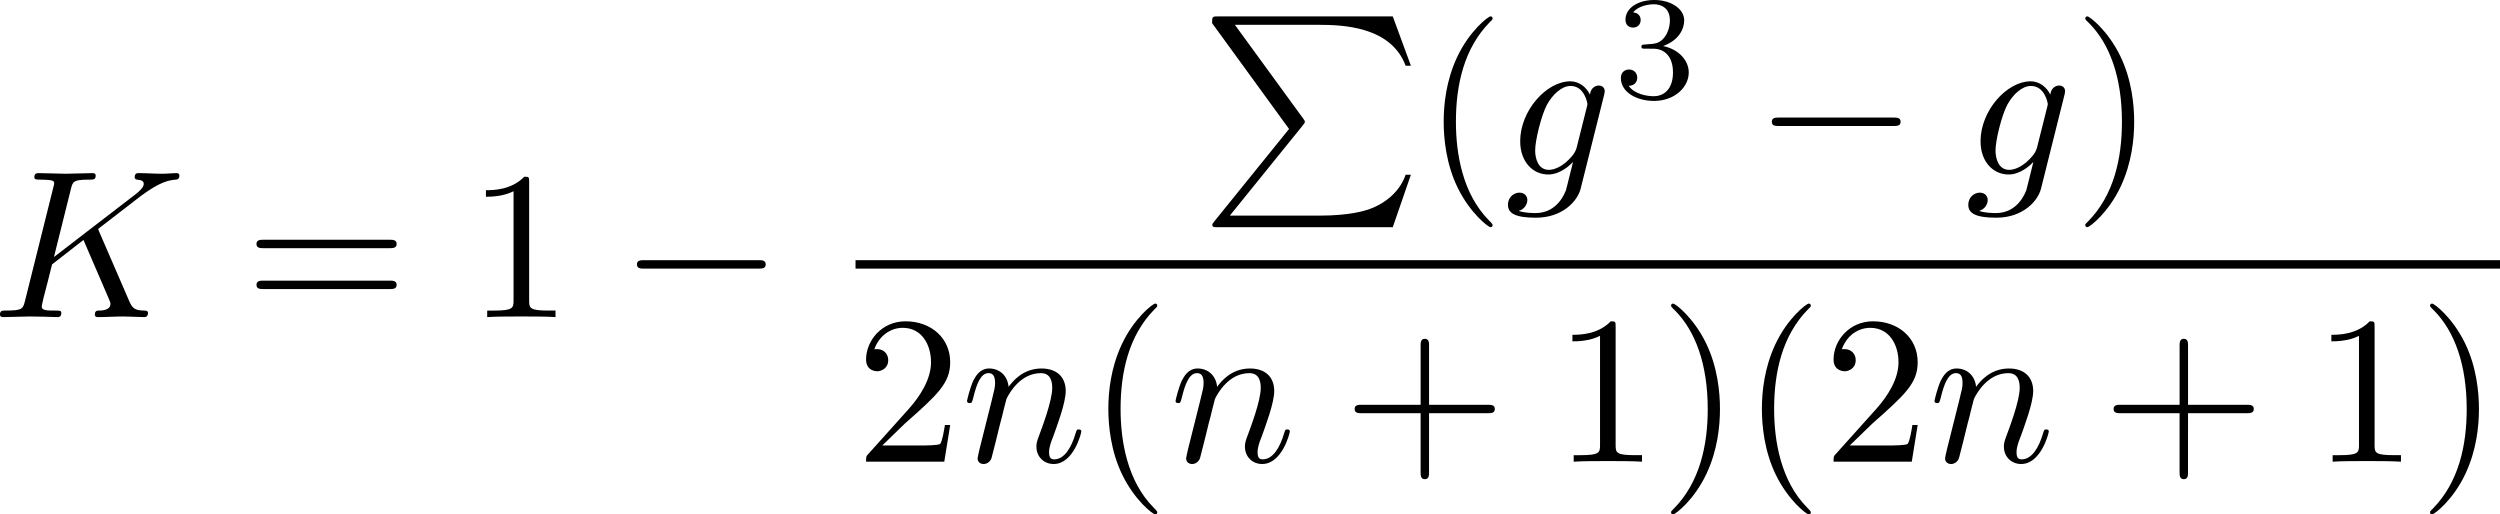 <?xml version="1.0" encoding="UTF-8" standalone="no"?>
<!-- This file was generated by dvisvgm 2.13.1 -->

<svg
   version="1.1"
   width="189.036"
   height="38.897"
   viewBox="59.568 38.426 141.777 29.172"
   id="svg438"
   xmlns:xlink="http://www.w3.org/1999/xlink"
   xmlns="http://www.w3.org/2000/svg"
   xmlns:svg="http://www.w3.org/2000/svg">
  <defs
     id="defs1">
    <path
       id="g1-0"
       d="m 6.226,-1.891 c 0.134,0 0.335,0 0.335,-0.201 0,-0.209 -0.192,-0.209 -0.335,-0.209 H 1.239 c -0.134,0 -0.335,0 -0.335,0.201 0,0.209 0.192,0.209 0.335,0.209 z" />
    <path
       id="g6-18"
       d="m 8.369,28.083 c 0,-0.048 -0.024,-0.072 -0.048,-0.108 C 7.878,27.533 7.077,26.732 6.276,25.441 4.352,22.356 3.479,18.471 3.479,13.868 c 0,-3.216 0.43,-7.364 2.403,-10.927 0.944,-1.698 1.925,-2.678 2.451,-3.204 0.036,-0.036 0.036,-0.06 0.036,-0.096 0,-0.12 -0.084,-0.12 -0.251,-0.12 -0.167,0 -0.191,0 -0.371,0.179 -4.005,3.646 -5.26,9.122 -5.26,14.155 0,4.698 1.076,9.433 4.113,13.007 0.239,0.275 0.693,0.765 1.184,1.196 0.143,0.143 0.167,0.143 0.335,0.143 0.167,0 0.251,0 0.251,-0.12 z" />
    <path
       id="g6-19"
       d="M 6.3,13.868 C 6.3,9.17 5.224,4.435 2.188,0.861 1.949,0.586 1.494,0.096 1.004,-0.335 0.861,-0.478 0.837,-0.478 0.669,-0.478 c -0.143,0 -0.251,0 -0.251,0.12 0,0.048 0.048,0.096 0.072,0.12 0.418,0.43 1.219,1.231 2.02,2.523 1.925,3.084 2.798,6.97 2.798,11.573 0,3.216 -0.43,7.364 -2.403,10.927 -0.944,1.698 -1.937,2.69 -2.439,3.192 -0.024,0.036 -0.048,0.072 -0.048,0.108 0,0.12 0.108,0.12 0.251,0.12 0.167,0 0.191,0 0.371,-0.179 4.005,-3.646 5.26,-9.122 5.26,-14.155 z" />
    <path
       id="g6-80"
       d="M 5.033,6.384 0.789,11.632 C 0.693,11.752 0.681,11.776 0.681,11.824 c 0,0.132 0.108,0.132 0.323,0.132 h 9.911 l 1.028,-2.977 h -0.299 c -0.299,0.897 -1.1,1.626 -2.116,1.973 -0.191,0.06 -1.016,0.347 -2.774,0.347 H 1.674 L 5.822,6.169 C 5.906,6.061 5.93,6.025 5.93,5.978 5.93,5.93 5.918,5.918 5.846,5.81 L 1.961,0.478 h 4.734 c 1.363,0 4.113,0.084 4.949,2.319 h 0.299 L 10.915,0 H 1.004 C 0.681,0 0.669,0.012 0.669,0.383 Z" />
    <path
       id="g6-112"
       d="m 5.069,13.868 c 0.371,0 0.383,-0.012 0.502,-0.239 L 12.111,-0.024 c 0.084,-0.155 0.084,-0.179 0.084,-0.215 0,-0.132 -0.096,-0.239 -0.239,-0.239 -0.155,0 -0.203,0.108 -0.263,0.239 L 5.523,12.625 2.977,6.695 1.315,7.974 1.494,8.165 2.343,7.52 Z" />
    <path
       id="g3-65"
       d="M 1.724,-1.004 C 1.431,-0.552 1.163,-0.335 0.669,-0.301 0.586,-0.293 0.477,-0.293 0.477,-0.126 0.477,-0.033 0.552,0 0.594,0 0.812,0 1.088,-0.033 1.314,-0.033 1.582,-0.033 1.925,0 2.176,0 c 0.042,0 0.167,0 0.167,-0.184 0,-0.109 -0.109,-0.117 -0.142,-0.117 -0.067,-0.008 -0.368,-0.025 -0.368,-0.251 0,-0.1 0.084,-0.243 0.126,-0.318 l 0.669,-1.038 h 2.393 l 0.201,1.389 c -0.033,0.084 -0.084,0.218 -0.577,0.218 -0.1,0 -0.218,0 -0.218,0.184 C 4.427,-0.084 4.452,0 4.561,0 c 0.243,0 0.837,-0.033 1.08,-0.033 0.151,0 0.343,0.008 0.494,0.008 C 6.285,-0.017 6.461,0 6.611,0 6.72,0 6.779,-0.067 6.779,-0.176 c 0,-0.126 -0.1,-0.126 -0.234,-0.126 -0.485,0 -0.502,-0.067 -0.527,-0.268 L 5.281,-5.733 C 5.255,-5.908 5.239,-5.967 5.08,-5.967 c -0.159,0 -0.209,0.075 -0.285,0.192 z m 1.105,-1.205 1.757,-2.737 0.393,2.737 z" />
    <path
       id="g3-97"
       d="M 3.532,-3.197 C 3.356,-3.473 3.071,-3.691 2.67,-3.691 c -1.071,0 -2.159,1.18 -2.159,2.385 0,0.812 0.544,1.389 1.264,1.389 0.452,0 0.854,-0.259 1.188,-0.586 C 3.121,0 3.607,0.084 3.824,0.084 c 0.301,0 0.51,-0.184 0.661,-0.444 0.184,-0.326 0.293,-0.803 0.293,-0.837 0,-0.109 -0.109,-0.109 -0.134,-0.109 -0.117,0 -0.126,0.033 -0.184,0.259 -0.1,0.402 -0.259,0.895 -0.611,0.895 -0.218,0 -0.276,-0.184 -0.276,-0.41 0,-0.142 0.067,-0.444 0.126,-0.661 0.059,-0.226 0.142,-0.569 0.184,-0.753 l 0.167,-0.636 c 0.05,-0.218 0.151,-0.611 0.151,-0.653 0,-0.184 -0.151,-0.268 -0.285,-0.268 -0.142,0 -0.335,0.1 -0.385,0.335 z m -0.536,2.151 c -0.059,0.234 -0.243,0.402 -0.427,0.561 -0.075,0.067 -0.41,0.335 -0.77,0.335 -0.31,0 -0.611,-0.218 -0.611,-0.812 0,-0.444 0.243,-1.364 0.435,-1.699 0.385,-0.669 0.812,-0.795 1.046,-0.795 0.586,0 0.745,0.636 0.745,0.728 0,0.033 -0.017,0.092 -0.025,0.117 z" />
    <path
       id="g3-110"
       d="m 1.021,-0.527 c -0.033,0.109 -0.084,0.318 -0.084,0.343 0,0.184 0.151,0.268 0.285,0.268 0.151,0 0.285,-0.109 0.326,-0.184 0.042,-0.075 0.109,-0.343 0.151,-0.519 0.042,-0.159 0.134,-0.544 0.184,-0.753 0.05,-0.184 0.1,-0.368 0.142,-0.561 0.092,-0.343 0.109,-0.41 0.351,-0.753 0.234,-0.335 0.628,-0.77 1.255,-0.77 0.485,0 0.494,0.427 0.494,0.586 0,0.502 -0.36,1.431 -0.494,1.783 -0.092,0.234 -0.126,0.31 -0.126,0.452 0,0.444 0.368,0.72 0.795,0.72 0.837,0 1.205,-1.155 1.205,-1.28 0,-0.109 -0.109,-0.109 -0.134,-0.109 -0.117,0 -0.126,0.05 -0.159,0.142 -0.192,0.669 -0.552,1.013 -0.887,1.013 -0.176,0 -0.209,-0.117 -0.209,-0.293 0,-0.192 0.042,-0.301 0.192,-0.678 0.1,-0.259 0.444,-1.147 0.444,-1.615 0,-0.812 -0.644,-0.954 -1.088,-0.954 -0.695,0 -1.163,0.427 -1.414,0.762 -0.059,-0.577 -0.552,-0.762 -0.895,-0.762 -0.36,0 -0.552,0.259 -0.661,0.452 -0.184,0.31 -0.301,0.787 -0.301,0.828 0,0.109 0.117,0.109 0.142,0.109 0.117,0 0.126,-0.025 0.184,-0.251 0.126,-0.494 0.285,-0.904 0.611,-0.904 0.218,0 0.276,0.184 0.276,0.41 0,0.159 -0.075,0.469 -0.134,0.695 -0.059,0.226 -0.142,0.569 -0.184,0.753 z" />
    <path
       id="g3-111"
       d="m 4.444,-2.226 c 0,-0.929 -0.695,-1.465 -1.515,-1.465 -1.239,0 -2.41,1.163 -2.41,2.31 0,0.837 0.611,1.465 1.523,1.465 1.197,0 2.402,-1.105 2.402,-2.31 z m -2.393,2.075 c -0.418,0 -0.837,-0.268 -0.837,-0.929 0,-0.343 0.159,-1.163 0.485,-1.64 0.36,-0.519 0.845,-0.736 1.222,-0.736 0.452,0 0.837,0.31 0.837,0.929 0,0.201 -0.1,1.029 -0.469,1.615 -0.318,0.494 -0.82,0.762 -1.239,0.762 z" />
    <path
       id="g3-115"
       d="m 3.607,-3.147 c -0.218,0.05 -0.351,0.226 -0.351,0.393 0,0.192 0.167,0.268 0.276,0.268 0.084,0 0.402,-0.05 0.402,-0.477 0,-0.544 -0.603,-0.728 -1.113,-0.728 -1.306,0 -1.54,0.962 -1.54,1.222 0,0.31 0.176,0.51 0.293,0.611 0.218,0.167 0.368,0.201 0.946,0.301 0.176,0.033 0.711,0.134 0.711,0.552 0,0.142 -0.092,0.46 -0.444,0.669 -0.326,0.184 -0.736,0.184 -0.837,0.184 -0.335,0 -0.812,-0.075 -1.004,-0.351 0.276,-0.033 0.46,-0.243 0.46,-0.477 0,-0.209 -0.151,-0.31 -0.326,-0.31 -0.243,0 -0.485,0.192 -0.485,0.561 0,0.502 0.536,0.812 1.347,0.812 1.54,0 1.824,-1.054 1.824,-1.381 0,-0.77 -0.845,-0.921 -1.155,-0.979 C 2.536,-2.293 2.326,-2.326 2.276,-2.343 1.967,-2.402 1.816,-2.578 1.816,-2.762 c 0,-0.192 0.151,-0.418 0.335,-0.536 0.226,-0.142 0.519,-0.159 0.661,-0.159 0.176,0 0.611,0.025 0.795,0.31 z" />
    <path
       id="g3-116"
       d="m 2.059,-3.306 h 0.854 c 0.159,0 0.268,0 0.268,-0.184 0,-0.117 -0.109,-0.117 -0.251,-0.117 H 2.134 L 2.444,-4.845 c 0.008,-0.042 0.025,-0.084 0.025,-0.117 0,-0.151 -0.117,-0.268 -0.285,-0.268 -0.209,0 -0.335,0.142 -0.393,0.36 -0.059,0.209 0.05,-0.192 -0.318,1.264 H 0.619 c -0.159,0 -0.268,0 -0.268,0.184 0,0.117 0.1,0.117 0.251,0.117 H 1.398 L 0.904,-1.331 c -0.05,0.209 -0.126,0.51 -0.126,0.619 0,0.494 0.418,0.795 0.895,0.795 0.929,0 1.456,-1.172 1.456,-1.28 0,-0.109 -0.109,-0.109 -0.134,-0.109 -0.1,0 -0.109,0.017 -0.176,0.159 -0.234,0.527 -0.661,0.996 -1.121,0.996 -0.176,0 -0.293,-0.109 -0.293,-0.41 0,-0.084 0.033,-0.259 0.05,-0.343 z" />
    <path
       id="g5-43"
       d="m 3.875,-1.891 h 2.561 c 0.109,0 0.31,0 0.31,-0.201 0,-0.209 -0.192,-0.209 -0.31,-0.209 H 3.875 v -2.569 c 0,-0.109 0,-0.31 -0.201,-0.31 -0.209,0 -0.209,0.192 -0.209,0.31 V -2.301 H 0.895 c -0.109,0 -0.31,0 -0.31,0.201 0,0.209 0.192,0.209 0.31,0.209 h 2.569 v 2.569 c 0,0.109 0,0.31 0.201,0.31 0.209,0 0.209,-0.192 0.209,-0.31 z" />
    <path
       id="g5-50"
       d="M 4.226,-1.523 H 3.942 C 3.917,-1.339 3.833,-0.845 3.724,-0.762 3.657,-0.711 3.013,-0.711 2.896,-0.711 H 1.356 c 0.879,-0.778 1.172,-1.013 1.674,-1.406 0.619,-0.494 1.197,-1.013 1.197,-1.808 0,-1.013 -0.887,-1.632 -1.958,-1.632 -1.038,0 -1.741,0.728 -1.741,1.498 0,0.427 0.36,0.469 0.444,0.469 0.201,0 0.444,-0.142 0.444,-0.444 0,-0.151 -0.059,-0.444 -0.494,-0.444 0.259,-0.594 0.828,-0.778 1.222,-0.778 0.837,0 1.272,0.653 1.272,1.331 0,0.728 -0.519,1.306 -0.787,1.607 L 0.611,-0.326 C 0.527,-0.251 0.527,-0.234 0.527,0 h 3.448 z" />
    <path
       id="g5-51"
       d="m 2.285,-2.795 c 0.653,0 1.121,0.452 1.121,1.347 0,1.038 -0.603,1.347 -1.088,1.347 -0.335,0 -1.071,-0.092 -1.423,-0.586 0.393,-0.017 0.485,-0.293 0.485,-0.469 0,-0.268 -0.201,-0.46 -0.46,-0.46 -0.234,0 -0.469,0.142 -0.469,0.485 0,0.787 0.87,1.297 1.883,1.297 1.163,0 1.967,-0.778 1.967,-1.615 0,-0.653 -0.536,-1.306 -1.456,-1.498 0.879,-0.318 1.197,-0.946 1.197,-1.456 0,-0.661 -0.762,-1.155 -1.69,-1.155 -0.929,0 -1.64,0.452 -1.64,1.121 0,0.285 0.184,0.444 0.435,0.444 0.259,0 0.427,-0.192 0.427,-0.427 0,-0.243 -0.167,-0.418 -0.427,-0.435 0.293,-0.368 0.87,-0.46 1.18,-0.46 0.377,0 0.904,0.184 0.904,0.912 0,0.351 -0.117,0.736 -0.335,0.996 -0.276,0.318 -0.51,0.335 -0.929,0.36 -0.209,0.017 -0.226,0.017 -0.268,0.025 -0.017,0 -0.084,0.017 -0.084,0.109 0,0.117 0.075,0.117 0.218,0.117 z" />
    <path
       id="g0-0"
       d="m 7.878,-2.75 c 0.203,0 0.418,0 0.418,-0.239 0,-0.239 -0.215,-0.239 -0.418,-0.239 H 1.411 c -0.203,0 -0.418,0 -0.418,0.239 0,0.239 0.215,0.239 0.418,0.239 z" />
    <path
       id="g0-1"
       d="m 2.295,-2.989 c 0,-0.347 -0.287,-0.634 -0.634,-0.634 -0.347,0 -0.634,0.287 -0.634,0.634 0,0.347 0.287,0.634 0.634,0.634 0.347,0 0.634,-0.287 0.634,-0.634 z" />
    <path
       id="g0-2"
       d="M 4.651,-3.324 2.26,-5.703 C 2.116,-5.846 2.092,-5.87 1.997,-5.87 c -0.12,0 -0.239,0.108 -0.239,0.239 0,0.084 0.024,0.108 0.155,0.239 l 2.391,2.403 -2.391,2.403 C 1.781,-0.454 1.757,-0.43 1.757,-0.347 c 0,0.132 0.12,0.239 0.239,0.239 0.096,0 0.12,-0.024 0.263,-0.167 l 2.379,-2.379 2.475,2.475 c 0.024,0.012 0.108,0.072 0.179,0.072 0.143,0 0.239,-0.108 0.239,-0.239 0,-0.024 0,-0.072 -0.036,-0.132 -0.012,-0.024 -1.913,-1.901 -2.511,-2.511 l 2.188,-2.188 c 0.06,-0.072 0.239,-0.227 0.299,-0.299 0.012,-0.024 0.06,-0.072 0.06,-0.155 0,-0.132 -0.096,-0.239 -0.239,-0.239 -0.096,0 -0.143,0.048 -0.275,0.179 z" />
    <path
       id="g0-25"
       d="m 8.632,-5.404 c 0,-0.251 -0.084,-0.359 -0.167,-0.359 -0.048,0 -0.155,0.048 -0.167,0.323 -0.048,0.825 -0.885,1.315 -1.662,1.315 -0.693,0 -1.291,-0.371 -1.913,-0.789 -0.646,-0.43 -1.291,-0.861 -2.068,-0.861 -1.112,0 -1.997,0.849 -1.997,1.949 0,0.263 0.096,0.359 0.167,0.359 0.12,0 0.167,-0.227 0.167,-0.275 0.06,-1.004 1.04,-1.363 1.662,-1.363 0.693,0 1.291,0.371 1.913,0.789 0.646,0.43 1.291,0.861 2.068,0.861 1.112,0 1.997,-0.849 1.997,-1.949 z m 0,2.798 c 0,-0.347 -0.143,-0.371 -0.167,-0.371 -0.048,0 -0.155,0.06 -0.167,0.323 -0.048,0.825 -0.885,1.315 -1.662,1.315 -0.693,0 -1.291,-0.371 -1.913,-0.789 -0.646,-0.43 -1.291,-0.861 -2.068,-0.861 -1.112,0 -1.997,0.849 -1.997,1.949 0,0.263 0.096,0.359 0.167,0.359 0.12,0 0.167,-0.227 0.167,-0.275 0.06,-1.004 1.04,-1.363 1.662,-1.363 0.693,0 1.291,0.371 1.913,0.789 0.646,0.43 1.291,0.861 2.068,0.861 1.136,0 1.997,-0.885 1.997,-1.937 z" />
    <path
       id="g0-102"
       d="m 3.383,-7.376 c 0,-0.478 0.311,-1.243 1.614,-1.327 0.06,-0.012 0.108,-0.06 0.108,-0.132 0,-0.132 -0.096,-0.132 -0.227,-0.132 -1.196,0 -2.283,0.61 -2.295,1.494 v 2.726 c 0,0.466 0,0.849 -0.478,1.243 -0.418,0.347 -0.873,0.371 -1.136,0.383 -0.06,0.012 -0.108,0.06 -0.108,0.132 0,0.12 0.072,0.12 0.191,0.132 0.789,0.048 1.363,0.478 1.494,1.064 0.036,0.132 0.036,0.155 0.036,0.586 v 2.367 c 0,0.502 0,0.885 0.574,1.339 0.466,0.359 1.255,0.49 1.722,0.49 0.132,0 0.227,0 0.227,-0.132 0,-0.12 -0.072,-0.12 -0.191,-0.132 C 4.16,2.678 3.575,2.295 3.419,1.686 3.383,1.578 3.383,1.554 3.383,1.124 V -1.387 c 0,-0.55 -0.096,-0.753 -0.478,-1.136 -0.251,-0.251 -0.598,-0.371 -0.933,-0.466 0.98,-0.275 1.411,-0.825 1.411,-1.518 z" />
    <path
       id="g0-103"
       d="m 2.582,1.399 c 0,0.478 -0.311,1.243 -1.614,1.327 -0.06,0.012 -0.108,0.06 -0.108,0.132 0,0.132 0.132,0.132 0.239,0.132 1.16,0 2.271,-0.586 2.283,-1.494 v -2.726 c 0,-0.466 0,-0.849 0.478,-1.243 0.418,-0.347 0.873,-0.371 1.136,-0.383 0.06,-0.012 0.108,-0.06 0.108,-0.132 0,-0.12 -0.072,-0.12 -0.191,-0.132 C 4.125,-3.168 3.551,-3.599 3.419,-4.184 3.383,-4.316 3.383,-4.34 3.383,-4.77 v -2.367 c 0,-0.502 0,-0.885 -0.574,-1.339 -0.478,-0.371 -1.303,-0.49 -1.71,-0.49 -0.108,0 -0.239,0 -0.239,0.132 0,0.12 0.072,0.12 0.191,0.132 0.753,0.048 1.339,0.43 1.494,1.04 0.036,0.108 0.036,0.132 0.036,0.562 v 2.511 c 0,0.55 0.096,0.753 0.478,1.136 0.251,0.251 0.598,0.371 0.933,0.466 -0.98,0.275 -1.411,0.825 -1.411,1.518 z" />
    <path
       id="g2-58"
       d="m 2.295,-0.634 c 0,-0.347 -0.287,-0.634 -0.634,-0.634 -0.347,0 -0.634,0.287 -0.634,0.634 0,0.347 0.287,0.634 0.634,0.634 0.347,0 0.634,-0.287 0.634,-0.634 z" />
    <path
       id="g2-61"
       d="m 5.248,-8.512 c 0.06,-0.155 0.06,-0.203 0.06,-0.215 0,-0.132 -0.108,-0.239 -0.239,-0.239 -0.084,0 -0.167,0.036 -0.203,0.108 L 0.717,2.534 C 0.658,2.69 0.658,2.738 0.658,2.75 c 0,0.132 0.108,0.239 0.239,0.239 0.155,0 0.191,-0.084 0.263,-0.287 z" />
    <path
       id="g2-67"
       d="m 9.086,-8.309 c 0,-0.036 -0.024,-0.12 -0.132,-0.12 -0.036,0 -0.048,0.012 -0.179,0.143 l -0.837,0.921 c -0.108,-0.167 -0.658,-1.064 -1.985,-1.064 -2.666,0 -5.356,2.642 -5.356,5.416 0,1.973 1.411,3.276 3.24,3.276 1.04,0 1.949,-0.478 2.582,-1.028 1.112,-0.98 1.315,-2.068 1.315,-2.104 0,-0.12 -0.12,-0.12 -0.143,-0.12 -0.072,0 -0.132,0.024 -0.155,0.12 -0.108,0.347 -0.383,1.196 -1.207,1.889 -0.825,0.669 -1.578,0.873 -2.2,0.873 -1.076,0 -2.343,-0.622 -2.343,-2.487 0,-0.681 0.251,-2.618 1.447,-4.017 0.729,-0.849 1.853,-1.447 2.917,-1.447 1.219,0 1.925,0.921 1.925,2.307 0,0.478 -0.036,0.49 -0.036,0.61 0,0.12 0.132,0.12 0.179,0.12 0.155,0 0.155,-0.024 0.215,-0.239 z" />
    <path
       id="g2-68"
       d="M 1.901,-0.933 C 1.781,-0.466 1.757,-0.371 0.813,-0.371 c -0.203,0 -0.335,0 -0.335,0.227 C 0.478,0 0.586,0 0.813,0 h 3.957 c 2.487,0 4.842,-2.523 4.842,-5.141 0,-1.686 -1.016,-3.025 -2.809,-3.025 H 2.786 c -0.227,0 -0.359,0 -0.359,0.227 0,0.143 0.108,0.143 0.347,0.143 0.155,0 0.371,0.012 0.514,0.024 0.191,0.024 0.263,0.06 0.263,0.191 0,0.048 -0.012,0.084 -0.048,0.227 z m 2.582,-6.408 C 4.591,-7.759 4.615,-7.795 5.129,-7.795 H 6.408 c 1.172,0 2.164,0.634 2.164,2.212 0,0.586 -0.239,2.546 -1.255,3.862 -0.347,0.442 -1.291,1.351 -2.762,1.351 H 3.204 c -0.167,0 -0.191,0 -0.263,-0.012 -0.12,-0.012 -0.155,-0.024 -0.155,-0.12 0,-0.036 0,-0.06 0.06,-0.275 z" />
    <path
       id="g2-69"
       d="m 8.464,-2.786 c 0.024,-0.06 0.06,-0.143 0.06,-0.167 0,-0.012 0,-0.132 -0.143,-0.132 -0.108,0 -0.132,0.072 -0.155,0.143 C 7.448,-1.172 7.006,-0.371 4.961,-0.371 H 3.216 c -0.167,0 -0.191,0 -0.263,-0.012 -0.12,-0.012 -0.155,-0.024 -0.155,-0.12 0,-0.036 0,-0.06 0.06,-0.275 l 0.813,-3.264 h 1.184 c 1.016,0 1.016,0.251 1.016,0.55 0,0.084 0,0.227 -0.084,0.586 -0.024,0.06 -0.036,0.096 -0.036,0.132 0,0.06 0.048,0.132 0.155,0.132 0.096,0 0.132,-0.06 0.179,-0.239 l 0.681,-2.798 c 0,-0.072 -0.06,-0.132 -0.143,-0.132 -0.108,0 -0.132,0.072 -0.167,0.215 -0.251,0.909 -0.466,1.184 -1.566,1.184 H 3.766 l 0.717,-2.881 c 0.108,-0.418 0.12,-0.466 0.646,-0.466 h 1.686 c 1.459,0 1.817,0.347 1.817,1.327 0,0.287 0,0.311 -0.048,0.634 0,0.072 -0.012,0.155 -0.012,0.215 0,0.06 0.036,0.143 0.143,0.143 0.132,0 0.143,-0.072 0.167,-0.299 L 9.122,-7.807 C 9.158,-8.13 9.098,-8.13 8.799,-8.13 h -6.037 c -0.239,0 -0.359,0 -0.359,0.239 0,0.132 0.108,0.132 0.335,0.132 0.442,0 0.777,0 0.777,0.215 0,0.048 0,0.072 -0.06,0.287 l -1.578,6.324 c -0.12,0.466 -0.143,0.562 -1.088,0.562 -0.203,0 -0.335,0 -0.335,0.227 C 0.454,0 0.562,0 0.789,0 h 6.205 c 0.275,0 0.287,-0.012 0.371,-0.203 z" />
    <path
       id="g2-75"
       d="M 6.085,-4.83 C 6.073,-4.866 6.025,-4.961 6.025,-4.997 c 0,-0.012 0.215,-0.179 0.347,-0.275 l 2.092,-1.614 c 1.124,-0.825 1.59,-0.873 1.949,-0.909 0.096,-0.012 0.215,-0.024 0.215,-0.239 0,-0.048 -0.036,-0.132 -0.132,-0.132 -0.263,0 -0.562,0.036 -0.849,0.036 -0.43,0 -0.897,-0.036 -1.327,-0.036 -0.084,0 -0.227,0 -0.227,0.239 0,0.084 0.06,0.12 0.143,0.132 0.263,0.024 0.371,0.084 0.371,0.251 0,0.215 -0.359,0.49 -0.43,0.55 l -4.663,3.587 0.956,-3.838 C 4.579,-7.675 4.603,-7.795 5.475,-7.795 c 0.299,0 0.406,0 0.406,-0.239 0,-0.108 -0.096,-0.132 -0.167,-0.132 -0.335,0 -1.196,0.036 -1.53,0.036 -0.347,0 -1.196,-0.036 -1.542,-0.036 -0.084,0 -0.239,0 -0.239,0.227 0,0.143 0.108,0.143 0.347,0.143 0.155,0 0.371,0.012 0.514,0.024 0.191,0.024 0.263,0.06 0.263,0.191 0,0.048 -0.012,0.084 -0.048,0.227 l -1.602,6.42 c -0.12,0.466 -0.143,0.562 -1.088,0.562 -0.203,0 -0.335,0 -0.335,0.227 C 0.454,0 0.598,0 0.634,0 0.968,0 1.817,-0.036 2.152,-0.036 c 0.251,0 0.514,0.012 0.765,0.012 C 3.18,-0.024 3.443,0 3.694,0 3.778,0 3.933,0 3.933,-0.239 c 0,-0.132 -0.108,-0.132 -0.335,-0.132 -0.442,0 -0.777,0 -0.777,-0.215 0,-0.084 0.072,-0.347 0.108,-0.526 0.167,-0.622 0.323,-1.255 0.478,-1.877 l 1.781,-1.387 1.387,3.216 c 0.143,0.323 0.143,0.347 0.143,0.418 0,0.359 -0.514,0.371 -0.622,0.371 -0.132,0 -0.263,0 -0.263,0.239 C 5.834,0 5.978,0 6.001,0 6.48,0 6.982,-0.036 7.46,-0.036 7.723,-0.036 8.369,0 8.632,0 8.691,0 8.847,0 8.847,-0.239 8.847,-0.371 8.715,-0.371 8.608,-0.371 8.118,-0.383 7.962,-0.49 7.783,-0.909 Z" />
    <path
       id="g2-83"
       d="m 7.711,-8.309 c 0,-0.036 -0.024,-0.12 -0.132,-0.12 -0.06,0 -0.072,0.012 -0.215,0.179 L 6.791,-7.568 C 6.48,-8.13 5.858,-8.428 5.081,-8.428 c -1.518,0 -2.953,1.375 -2.953,2.821 0,0.968 0.634,1.518 1.243,1.698 l 1.279,0.335 c 0.442,0.108 1.1,0.287 1.1,1.267 0,1.076 -0.98,2.2 -2.152,2.2 -0.765,0 -2.092,-0.263 -2.092,-1.745 0,-0.287 0.06,-0.574 0.072,-0.646 0.012,-0.048 0.024,-0.06 0.024,-0.084 0,-0.12 -0.084,-0.132 -0.143,-0.132 -0.06,0 -0.084,0.012 -0.12,0.048 -0.048,0.048 -0.717,2.774 -0.717,2.809 0,0.072 0.06,0.12 0.132,0.12 0.06,0 0.072,-0.012 0.215,-0.179 l 0.586,-0.681 c 0.514,0.693 1.327,0.861 2.02,0.861 1.626,0 3.037,-1.59 3.037,-3.072 0,-0.825 -0.406,-1.231 -0.586,-1.399 C 5.75,-4.483 5.571,-4.531 4.507,-4.806 4.244,-4.878 3.814,-4.997 3.706,-5.021 3.383,-5.129 2.977,-5.475 2.977,-6.109 c 0,-0.968 0.956,-1.985 2.092,-1.985 0.992,0 1.722,0.514 1.722,1.853 0,0.383 -0.048,0.598 -0.048,0.669 0,0.012 0,0.12 0.143,0.12 0.12,0 0.132,-0.036 0.179,-0.239 z" />
    <path
       id="g2-84"
       d="m 5.105,-7.257 c 0.084,-0.335 0.132,-0.406 0.275,-0.442 0.108,-0.024 0.502,-0.024 0.753,-0.024 1.207,0 1.745,0.048 1.745,0.98 0,0.179 -0.048,0.646 -0.096,0.956 -0.012,0.048 -0.036,0.191 -0.036,0.227 0,0.072 0.036,0.155 0.143,0.155 0.132,0 0.155,-0.096 0.179,-0.275 l 0.323,-2.08 c 0.012,-0.048 0.024,-0.167 0.024,-0.203 0,-0.132 -0.12,-0.132 -0.323,-0.132 H 1.459 c -0.287,0 -0.299,0.012 -0.383,0.239 l -0.717,2.104 c -0.012,0.024 -0.072,0.191 -0.072,0.215 0,0.072 0.06,0.132 0.143,0.132 0.12,0 0.132,-0.06 0.203,-0.251 0.646,-1.853 0.956,-2.068 2.726,-2.068 h 0.466 c 0.335,0 0.335,0.048 0.335,0.143 0,0.072 -0.036,0.215 -0.048,0.251 l -1.602,6.384 C 2.403,-0.502 2.367,-0.371 1.088,-0.371 c -0.43,0 -0.502,0 -0.502,0.227 C 0.586,0 0.717,0 0.789,0 c 0.323,0 0.658,-0.024 0.98,-0.024 0.335,0 0.681,-0.012 1.016,-0.012 0.335,0 0.669,0.012 0.992,0.012 0.347,0 0.705,0.024 1.04,0.024 0.12,0 0.263,0 0.263,-0.239 0,-0.132 -0.096,-0.132 -0.406,-0.132 -0.299,0 -0.454,0 -0.765,-0.024 -0.347,-0.036 -0.442,-0.072 -0.442,-0.263 0,-0.012 0,-0.072 0.048,-0.251 z" />
    <path
       id="g2-86"
       d="m 7.508,-6.802 c 0.586,-0.933 1.088,-0.968 1.53,-0.992 0.143,-0.012 0.155,-0.215 0.155,-0.227 0,-0.096 -0.06,-0.143 -0.155,-0.143 -0.311,0 -0.658,0.036 -0.98,0.036 -0.395,0 -0.801,-0.036 -1.184,-0.036 -0.072,0 -0.227,0 -0.227,0.227 0,0.132 0.108,0.143 0.191,0.143 0.323,0.024 0.55,0.143 0.55,0.395 0,0.179 -0.179,0.442 -0.179,0.454 L 3.539,-1.112 2.726,-7.436 c 0,-0.203 0.275,-0.359 0.825,-0.359 0.167,0 0.299,0 0.299,-0.239 0,-0.108 -0.096,-0.132 -0.167,-0.132 -0.478,0 -0.992,0.036 -1.482,0.036 -0.215,0 -0.442,-0.012 -0.658,-0.012 -0.215,0 -0.442,-0.024 -0.646,-0.024 -0.084,0 -0.227,0 -0.227,0.227 0,0.143 0.108,0.143 0.299,0.143 0.669,0 0.681,0.108 0.717,0.406 l 0.944,7.376 c 0.036,0.239 0.084,0.275 0.239,0.275 0.191,0 0.239,-0.06 0.335,-0.215 z" />
    <path
       id="g2-103"
       d="m 5.631,-4.507 c 0.012,-0.072 0.036,-0.132 0.036,-0.215 0,-0.203 -0.143,-0.323 -0.347,-0.323 -0.12,0 -0.442,0.084 -0.49,0.514 -0.215,-0.442 -0.634,-0.753 -1.112,-0.753 -1.363,0 -2.845,1.674 -2.845,3.395 C 0.873,-0.705 1.602,0 2.463,0 3.168,0 3.73,-0.562 3.85,-0.693 l 0.012,0.012 C 3.61,0.383 3.467,0.873 3.467,0.897 3.419,1.004 3.013,2.188 1.745,2.188 1.518,2.188 1.124,2.176 0.789,2.068 1.148,1.961 1.279,1.65 1.279,1.447 c 0,-0.191 -0.132,-0.418 -0.454,-0.418 -0.263,0 -0.646,0.215 -0.646,0.693 0,0.49 0.442,0.729 1.59,0.729 1.494,0 2.355,-0.933 2.534,-1.65 z M 4.077,-1.53 C 4.005,-1.219 3.73,-0.921 3.467,-0.693 3.216,-0.478 2.845,-0.263 2.499,-0.263 c -0.598,0 -0.777,-0.622 -0.777,-1.1 0,-0.574 0.347,-1.985 0.669,-2.594 0.323,-0.586 0.837,-1.064 1.339,-1.064 0.789,0 0.956,0.968 0.956,1.028 0,0.06 -0.024,0.132 -0.036,0.179 z" />
    <path
       id="g2-110"
       d="m 1.052,-0.705 c -0.036,0.179 -0.108,0.454 -0.108,0.514 0,0.215 0.167,0.323 0.347,0.323 0.143,0 0.359,-0.096 0.442,-0.335 0.012,-0.024 0.155,-0.586 0.227,-0.885 L 2.224,-2.164 C 2.295,-2.427 2.367,-2.69 2.427,-2.965 2.475,-3.168 2.57,-3.515 2.582,-3.563 c 0.179,-0.371 0.813,-1.459 1.949,-1.459 0.538,0 0.646,0.442 0.646,0.837 0,0.741 -0.586,2.271 -0.777,2.786 -0.108,0.275 -0.12,0.418 -0.12,0.55 0,0.562 0.418,0.98 0.98,0.98 1.124,0 1.566,-1.745 1.566,-1.841 0,-0.12 -0.108,-0.12 -0.143,-0.12 -0.12,0 -0.12,0.036 -0.179,0.215 -0.239,0.813 -0.634,1.482 -1.219,1.482 -0.203,0 -0.287,-0.12 -0.287,-0.395 0,-0.299 0.108,-0.586 0.215,-0.849 0.227,-0.634 0.729,-1.949 0.729,-2.63 0,-0.801 -0.514,-1.279 -1.375,-1.279 -1.076,0 -1.662,0.765 -1.865,1.04 -0.06,-0.669 -0.55,-1.04 -1.1,-1.04 -0.55,0 -0.777,0.466 -0.897,0.681 -0.191,0.406 -0.359,1.112 -0.359,1.16 0,0.12 0.12,0.12 0.143,0.12 0.12,0 0.132,-0.012 0.203,-0.275 0.203,-0.849 0.442,-1.423 0.873,-1.423 0.239,0 0.371,0.155 0.371,0.55 0,0.251 -0.036,0.383 -0.191,1.004 z" />
    <path
       id="g2-112"
       d="m 0.538,1.459 c -0.096,0.406 -0.12,0.49 -0.646,0.49 -0.143,0 -0.275,0 -0.275,0.227 0,0.096 0.06,0.143 0.155,0.143 0.323,0 0.669,-0.036 1.004,-0.036 0.395,0 0.801,0.036 1.184,0.036 0.06,0 0.215,0 0.215,-0.239 0,-0.132 -0.12,-0.132 -0.287,-0.132 -0.598,0 -0.598,-0.084 -0.598,-0.191 0,-0.143 0.502,-2.092 0.586,-2.391 0.155,0.347 0.49,0.765 1.1,0.765 1.387,0 2.881,-1.745 2.881,-3.503 0,-1.124 -0.681,-1.913 -1.59,-1.913 -0.598,0 -1.172,0.43 -1.566,0.897 -0.12,-0.646 -0.634,-0.897 -1.076,-0.897 -0.55,0 -0.777,0.466 -0.885,0.681 -0.215,0.406 -0.371,1.124 -0.371,1.16 0,0.12 0.12,0.12 0.143,0.12 0.12,0 0.132,-0.012 0.203,-0.275 0.203,-0.849 0.442,-1.423 0.873,-1.423 0.203,0 0.371,0.096 0.371,0.55 0,0.275 -0.036,0.406 -0.084,0.61 z m 2.104,-5.189 c 0.084,-0.323 0.406,-0.658 0.622,-0.837 0.418,-0.371 0.765,-0.454 0.968,-0.454 0.478,0 0.765,0.418 0.765,1.124 0,0.705 -0.395,2.08 -0.61,2.534 -0.406,0.837 -0.98,1.231 -1.423,1.231 -0.789,0 -0.944,-0.992 -0.944,-1.064 0,-0.024 0,-0.048 0.036,-0.191 z" />
    <path
       id="g2-114"
       d="m 1.052,-0.705 c -0.036,0.179 -0.108,0.454 -0.108,0.514 0,0.215 0.167,0.323 0.347,0.323 0.143,0 0.359,-0.096 0.442,-0.335 0.024,-0.048 0.43,-1.674 0.478,-1.889 0.096,-0.395 0.311,-1.231 0.383,-1.554 0.048,-0.155 0.383,-0.717 0.669,-0.98 0.096,-0.084 0.442,-0.395 0.956,-0.395 0.311,0 0.49,0.143 0.502,0.143 -0.359,0.06 -0.622,0.347 -0.622,0.658 0,0.191 0.132,0.418 0.454,0.418 0.323,0 0.658,-0.275 0.658,-0.705 0,-0.418 -0.383,-0.777 -0.992,-0.777 -0.777,0 -1.303,0.586 -1.53,0.921 -0.096,-0.538 -0.526,-0.921 -1.088,-0.921 -0.55,0 -0.777,0.466 -0.885,0.681 -0.215,0.406 -0.371,1.124 -0.371,1.16 0,0.12 0.12,0.12 0.143,0.12 0.12,0 0.132,-0.012 0.203,-0.275 0.203,-0.849 0.442,-1.423 0.873,-1.423 0.203,0 0.371,0.096 0.371,0.55 0,0.251 -0.036,0.383 -0.191,1.004 z" />
    <path
       id="g2-122"
       d="m 1.59,-0.992 c 0.646,-0.693 0.992,-0.992 1.423,-1.363 0,-0.012 0.741,-0.646 1.172,-1.076 1.136,-1.112 1.399,-1.686 1.399,-1.734 0,-0.12 -0.108,-0.12 -0.132,-0.12 -0.084,0 -0.12,0.024 -0.179,0.132 -0.359,0.574 -0.61,0.765 -0.897,0.765 -0.287,0 -0.43,-0.179 -0.61,-0.383 -0.227,-0.275 -0.43,-0.514 -0.825,-0.514 -0.897,0 -1.447,1.112 -1.447,1.363 0,0.06 0.036,0.132 0.143,0.132 0.108,0 0.132,-0.06 0.155,-0.132 0.227,-0.55 0.921,-0.562 1.016,-0.562 0.251,0 0.478,0.084 0.753,0.179 0.478,0.179 0.61,0.179 0.921,0.179 -0.43,0.514 -1.435,1.375 -1.662,1.566 l -1.076,1.004 c -0.813,0.801 -1.231,1.482 -1.231,1.566 0,0.12 0.12,0.12 0.143,0.12 0.096,0 0.12,-0.024 0.191,-0.155 0.275,-0.418 0.634,-0.741 1.016,-0.741 0.275,0 0.395,0.108 0.693,0.454 0.203,0.251 0.418,0.442 0.765,0.442 1.184,0 1.877,-1.518 1.877,-1.841 0,-0.06 -0.048,-0.12 -0.143,-0.12 -0.108,0 -0.132,0.072 -0.167,0.155 -0.275,0.777 -1.04,1.004 -1.435,1.004 -0.239,0 -0.454,-0.072 -0.705,-0.155 -0.406,-0.155 -0.586,-0.203 -0.837,-0.203 -0.024,0 -0.215,0 -0.323,0.036 z" />
    <path
       id="g4-40"
       d="m 3.957,2.869 c 0,-0.036 0,-0.06 -0.203,-0.263 -1.494,-1.506 -1.877,-3.766 -1.877,-5.595 0,-2.08 0.454,-4.16 1.925,-5.655 0.155,-0.143 0.155,-0.167 0.155,-0.203 0,-0.084 -0.048,-0.12 -0.12,-0.12 -0.12,0 -1.196,0.813 -1.901,2.331 -0.61,1.315 -0.753,2.642 -0.753,3.646 0,0.933 0.132,2.379 0.789,3.73 0.717,1.47 1.745,2.248 1.865,2.248 0.072,0 0.12,-0.036 0.12,-0.12 z" />
    <path
       id="g4-41"
       d="m 3.455,-2.989 c 0,-0.933 -0.132,-2.379 -0.789,-3.73 -0.717,-1.47 -1.745,-2.248 -1.865,-2.248 -0.072,0 -0.12,0.048 -0.12,0.12 0,0.036 0,0.06 0.227,0.275 1.172,1.184 1.853,3.084 1.853,5.583 0,2.044 -0.442,4.148 -1.925,5.655 -0.155,0.143 -0.155,0.167 -0.155,0.203 0,0.072 0.048,0.12 0.12,0.12 0.12,0 1.196,-0.813 1.901,-2.331 0.61,-1.315 0.753,-2.642 0.753,-3.646 z" />
    <path
       id="g4-43"
       d="m 4.89,-2.75 h 3.335 c 0.167,0 0.395,0 0.395,-0.239 0,-0.239 -0.227,-0.239 -0.395,-0.239 H 4.89 v -3.347 c 0,-0.167 0,-0.395 -0.239,-0.395 -0.239,0 -0.239,0.227 -0.239,0.395 v 3.347 H 1.064 c -0.167,0 -0.395,0 -0.395,0.239 0,0.239 0.227,0.239 0.395,0.239 h 3.347 v 3.347 c 0,0.167 0,0.395 0.239,0.395 0.239,0 0.239,-0.227 0.239,-0.395 z" />
    <path
       id="g4-48"
       d="m 5.499,-3.826 c 0,-0.956 -0.06,-1.913 -0.478,-2.798 -0.55,-1.148 -1.53,-1.339 -2.032,-1.339 -0.717,0 -1.59,0.311 -2.08,1.423 -0.383,0.825 -0.442,1.757 -0.442,2.714 0,0.897 0.048,1.973 0.538,2.881 0.514,0.968 1.387,1.207 1.973,1.207 0.646,0 1.554,-0.251 2.08,-1.387 0.383,-0.825 0.442,-1.757 0.442,-2.702 z M 2.977,0 C 2.511,0 1.805,-0.299 1.59,-1.447 1.459,-2.164 1.459,-3.264 1.459,-3.969 c 0,-0.765 0,-1.554 0.096,-2.2 0.227,-1.423 1.124,-1.53 1.423,-1.53 0.395,0 1.184,0.215 1.411,1.399 0.12,0.669 0.12,1.578 0.12,2.331 0,0.897 0,1.71 -0.132,2.475 C 4.196,-0.359 3.515,0 2.977,0 Z" />
    <path
       id="g4-49"
       d="m 3.515,-7.651 c 0,-0.287 0,-0.311 -0.275,-0.311 -0.741,0.765 -1.793,0.765 -2.176,0.765 v 0.371 c 0.239,0 0.944,0 1.566,-0.311 v 6.193 c 0,0.43 -0.036,0.574 -1.112,0.574 H 1.136 V 0 c 0.418,-0.036 1.459,-0.036 1.937,-0.036 0.478,0 1.518,0 1.937,0.036 V -0.371 H 4.627 c -1.076,0 -1.112,-0.132 -1.112,-0.574 z" />
    <path
       id="g4-50"
       d="M 1.518,-0.921 2.786,-2.152 C 4.651,-3.802 5.368,-4.447 5.368,-5.643 c 0,-1.363 -1.076,-2.319 -2.534,-2.319 -1.351,0 -2.236,1.1 -2.236,2.164 0,0.669 0.598,0.669 0.634,0.669 0.203,0 0.622,-0.143 0.622,-0.634 0,-0.311 -0.215,-0.622 -0.634,-0.622 -0.096,0 -0.12,0 -0.155,0.012 0.275,-0.777 0.921,-1.219 1.614,-1.219 1.088,0 1.602,0.968 1.602,1.949 0,0.956 -0.598,1.901 -1.255,2.642 L 0.729,-0.442 C 0.598,-0.311 0.598,-0.287 0.598,0 H 5.033 L 5.368,-2.08 H 5.069 c -0.06,0.359 -0.143,0.885 -0.263,1.064 -0.084,0.096 -0.873,0.096 -1.136,0.096 z" />
    <path
       id="g4-51"
       d="m 3.467,-4.208 c 0.98,-0.323 1.674,-1.16 1.674,-2.104 0,-0.98 -1.052,-1.65 -2.2,-1.65 -1.207,0 -2.116,0.717 -2.116,1.626 0,0.395 0.263,0.622 0.61,0.622 0.371,0 0.61,-0.263 0.61,-0.61 0,-0.598 -0.562,-0.598 -0.741,-0.598 0.371,-0.586 1.16,-0.741 1.59,-0.741 0.49,0 1.148,0.263 1.148,1.339 0,0.143 -0.024,0.837 -0.335,1.363 -0.359,0.574 -0.765,0.61 -1.064,0.622 -0.096,0.012 -0.383,0.036 -0.466,0.036 -0.096,0.012 -0.179,0.024 -0.179,0.143 0,0.132 0.084,0.132 0.287,0.132 h 0.526 c 0.98,0 1.423,0.813 1.423,1.985 0,1.626 -0.825,1.973 -1.351,1.973 -0.514,0 -1.411,-0.203 -1.829,-0.909 0.418,0.06 0.789,-0.203 0.789,-0.658 0,-0.43 -0.323,-0.669 -0.669,-0.669 -0.287,0 -0.669,0.167 -0.669,0.693 0,1.088 1.112,1.877 2.415,1.877 1.459,0 2.546,-1.088 2.546,-2.307 0,-0.98 -0.753,-1.913 -1.997,-2.164 z" />
    <path
       id="g4-52"
       d="m 3.515,-1.973 v 1.04 c 0,0.43 -0.024,0.562 -0.909,0.562 H 2.355 V 0 c 0.49,-0.036 1.112,-0.036 1.614,-0.036 0.502,0 1.136,0 1.626,0.036 V -0.371 H 5.344 c -0.885,0 -0.909,-0.132 -0.909,-0.562 v -1.04 h 1.196 v -0.371 H 4.435 v -5.44 c 0,-0.239 0,-0.311 -0.191,-0.311 -0.108,0 -0.143,0 -0.239,0.143 l -3.67,5.607 v 0.371 z M 3.587,-2.343 H 0.669 L 3.587,-6.802 Z" />
    <path
       id="g4-53"
       d="m 5.368,-2.403 c 0,-1.423 -0.98,-2.618 -2.271,-2.618 -0.574,0 -1.088,0.191 -1.518,0.61 v -2.331 c 0.239,0.072 0.634,0.155 1.016,0.155 1.47,0 2.307,-1.088 2.307,-1.243 0,-0.072 -0.036,-0.132 -0.12,-0.132 -0.012,0 -0.036,0 -0.096,0.036 -0.239,0.108 -0.825,0.347 -1.626,0.347 -0.478,0 -1.028,-0.084 -1.59,-0.335 -0.096,-0.036 -0.12,-0.036 -0.143,-0.036 -0.12,0 -0.12,0.096 -0.12,0.287 v 3.539 c 0,0.215 0,0.311 0.167,0.311 0.084,0 0.108,-0.036 0.155,-0.108 0.132,-0.191 0.574,-0.837 1.542,-0.837 0.622,0 0.921,0.55 1.016,0.765 0.191,0.442 0.215,0.909 0.215,1.506 0,0.418 0,1.136 -0.287,1.638 -0.287,0.466 -0.729,0.777 -1.279,0.777 -0.873,0 -1.554,-0.634 -1.757,-1.339 0.036,0.012 0.072,0.024 0.203,0.024 0.395,0 0.598,-0.299 0.598,-0.586 0,-0.287 -0.203,-0.586 -0.598,-0.586 -0.167,0 -0.586,0.084 -0.586,0.634 0,1.028 0.825,2.188 2.164,2.188 1.387,0 2.606,-1.148 2.606,-2.666 z" />
    <path
       id="g4-54"
       d="m 1.578,-3.921 v -0.287 c 0,-3.025 1.482,-3.455 2.092,-3.455 0.287,0 0.789,0.072 1.052,0.478 -0.179,0 -0.658,0 -0.658,0.538 0,0.371 0.287,0.55 0.55,0.55 0.191,0 0.55,-0.108 0.55,-0.574 0,-0.717 -0.526,-1.291 -1.518,-1.291 -1.53,0 -3.144,1.542 -3.144,4.184 0,3.192 1.387,4.041 2.499,4.041 1.327,0 2.463,-1.124 2.463,-2.702 0,-1.518 -1.064,-2.666 -2.391,-2.666 -0.813,0 -1.255,0.61 -1.494,1.184 z m 1.423,3.85 c -0.753,0 -1.112,-0.717 -1.184,-0.897 -0.215,-0.562 -0.215,-1.518 -0.215,-1.733 0,-0.933 0.383,-2.128 1.459,-2.128 0.191,0 0.741,0 1.112,0.741 0.215,0.442 0.215,1.052 0.215,1.638 0,0.574 0,1.172 -0.203,1.602 -0.359,0.717 -0.909,0.777 -1.184,0.777 z" />
    <path
       id="g4-55"
       d="M 5.691,-7.281 C 5.798,-7.424 5.798,-7.448 5.798,-7.699 H 2.893 c -1.459,0 -1.482,-0.155 -1.53,-0.383 H 1.064 l -0.395,2.463 h 0.299 C 1.004,-5.81 1.112,-6.563 1.267,-6.707 1.351,-6.779 2.283,-6.779 2.439,-6.779 h 2.475 C 4.782,-6.587 3.838,-5.284 3.575,-4.89 2.499,-3.276 2.104,-1.614 2.104,-0.395 c 0,0.12 0,0.658 0.55,0.658 0.55,0 0.55,-0.538 0.55,-0.658 v -0.61 c 0,-0.658 0.036,-1.315 0.132,-1.961 0.048,-0.275 0.215,-1.303 0.741,-2.044 z" />
    <path
       id="g4-56"
       d="M 1.949,-5.464 C 1.399,-5.822 1.351,-6.229 1.351,-6.432 c 0,-0.729 0.777,-1.231 1.626,-1.231 0.873,0 1.638,0.622 1.638,1.482 0,0.681 -0.466,1.255 -1.184,1.674 z m 1.745,1.136 c 0.861,-0.442 1.447,-1.064 1.447,-1.853 0,-1.1 -1.064,-1.781 -2.152,-1.781 -1.196,0 -2.164,0.885 -2.164,1.997 0,0.215 0.024,0.753 0.526,1.315 0.132,0.143 0.574,0.442 0.873,0.646 -0.693,0.347 -1.722,1.016 -1.722,2.2 0,1.267 1.219,2.068 2.475,2.068 1.351,0 2.487,-0.992 2.487,-2.271 0,-0.43 -0.132,-0.968 -0.586,-1.47 C 4.651,-3.73 4.459,-3.85 3.694,-4.328 Z m -1.196,0.502 1.47,0.933 c 0.335,0.227 0.897,0.586 0.897,1.315 0,0.885 -0.897,1.506 -1.877,1.506 -1.028,0 -1.889,-0.741 -1.889,-1.733 0,-0.693 0.383,-1.459 1.399,-2.02 z" />
    <path
       id="g4-57"
       d="m 4.388,-3.802 v 0.383 c 0,2.798 -1.243,3.347 -1.937,3.347 -0.203,0 -0.849,-0.024 -1.172,-0.43 0.526,0 0.622,-0.347 0.622,-0.55 0,-0.371 -0.287,-0.55 -0.55,-0.55 -0.191,0 -0.55,0.108 -0.55,0.574 0,0.801 0.646,1.291 1.662,1.291 1.542,0 3.001,-1.626 3.001,-4.196 0,-3.216 -1.375,-4.029 -2.439,-4.029 -0.658,0 -1.243,0.215 -1.757,0.753 -0.49,0.538 -0.765,1.04 -0.765,1.937 0,1.494 1.052,2.666 2.391,2.666 0.729,0 1.219,-0.502 1.494,-1.196 z m -1.482,0.921 c -0.191,0 -0.741,0 -1.112,-0.753 -0.215,-0.442 -0.215,-1.04 -0.215,-1.626 0,-0.646 0,-1.207 0.251,-1.65 0.323,-0.598 0.777,-0.753 1.196,-0.753 0.55,0 0.944,0.406 1.148,0.944 0.143,0.383 0.191,1.136 0.191,1.686 0,0.992 -0.406,2.152 -1.459,2.152 z" />
    <path
       id="g4-61"
       d="m 8.213,-3.909 c 0.179,0 0.406,0 0.406,-0.239 0,-0.239 -0.227,-0.239 -0.395,-0.239 H 1.064 c -0.167,0 -0.395,0 -0.395,0.239 0,0.239 0.227,0.239 0.406,0.239 z m 0.012,2.319 c 0.167,0 0.395,0 0.395,-0.239 0,-0.239 -0.227,-0.239 -0.406,-0.239 H 1.076 c -0.179,0 -0.406,0 -0.406,0.239 0,0.239 0.227,0.239 0.395,0.239 z" />
    <path
       id="g4-91"
       d="M 3.049,2.989 V 2.511 H 1.889 V -8.488 H 3.049 V -8.966 H 1.411 V 2.989 Z" />
    <path
       id="g4-93"
       d="M 1.901,-8.966 H 0.263 v 0.478 H 1.423 V 2.511 H 0.263 v 0.478 h 1.638 z" />
    <path
       id="g4-101"
       d="m 1.339,-3.013 c 0.072,-1.781 1.076,-2.08 1.482,-2.08 1.231,0 1.351,1.614 1.351,2.08 z m -0.012,0.251 h 3.335 c 0.263,0 0.299,0 0.299,-0.251 0,-1.184 -0.646,-2.343 -2.14,-2.343 -1.387,0 -2.487,1.231 -2.487,2.726 0,1.602 1.255,2.762 2.63,2.762 1.459,0 1.997,-1.327 1.997,-1.554 0,-0.12 -0.096,-0.143 -0.155,-0.143 -0.108,0 -0.132,0.072 -0.155,0.167 -0.418,1.231 -1.494,1.231 -1.614,1.231 -0.598,0 -1.076,-0.359 -1.351,-0.801 C 1.327,-1.542 1.327,-2.331 1.327,-2.762 Z" />
    <path
       id="g4-108"
       d="M 2.116,-8.297 0.395,-8.165 v 0.371 c 0.837,0 0.933,0.084 0.933,0.669 v 6.217 c 0,0.538 -0.132,0.538 -0.933,0.538 V 0 c 0.395,-0.012 1.028,-0.036 1.327,-0.036 0.299,0 0.885,0.024 1.327,0.036 v -0.371 c -0.801,0 -0.933,0 -0.933,-0.538 z" />
    <path
       id="g4-110"
       d="m 1.315,-4.113 v 3.204 c 0,0.538 -0.132,0.538 -0.933,0.538 V 0 c 0.418,-0.012 1.028,-0.036 1.351,-0.036 0.311,0 0.933,0.024 1.339,0.036 v -0.371 c -0.801,0 -0.933,0 -0.933,-0.538 v -2.2 c 0,-1.243 0.849,-1.913 1.614,-1.913 0.753,0 0.885,0.646 0.885,1.327 v 2.786 c 0,0.538 -0.132,0.538 -0.933,0.538 V 0 c 0.418,-0.012 1.028,-0.036 1.351,-0.036 0.311,0 0.933,0.024 1.339,0.036 v -0.371 c -0.622,0 -0.921,0 -0.933,-0.359 v -2.283 c 0,-1.028 0,-1.399 -0.371,-1.829 -0.167,-0.203 -0.562,-0.442 -1.255,-0.442 -0.873,0 -1.435,0.514 -1.769,1.255 v -1.255 l -1.686,0.132 v 0.371 c 0.837,0 0.933,0.084 0.933,0.669 z" />
    <path
       id="g4-112"
       d="m 2.056,-4.495 v -0.789 l -1.722,0.132 v 0.371 c 0.849,0 0.933,0.072 0.933,0.598 V 1.411 c 0,0.538 -0.132,0.538 -0.933,0.538 V 2.319 C 0.741,2.307 1.363,2.283 1.674,2.283 c 0.323,0 0.933,0.024 1.351,0.036 V 1.949 c -0.801,0 -0.933,0 -0.933,-0.538 v -2.008 -0.108 c 0.06,0.191 0.562,0.837 1.47,0.837 1.423,0 2.666,-1.172 2.666,-2.714 0,-1.518 -1.16,-2.702 -2.499,-2.702 -0.933,0 -1.435,0.526 -1.674,0.789 z m 0.036,3.132 v -2.666 c 0.347,-0.61 0.933,-0.956 1.542,-0.956 0.873,0 1.602,1.052 1.602,2.403 0,1.447 -0.837,2.451 -1.722,2.451 -0.478,0 -0.933,-0.239 -1.255,-0.729 C 2.092,-1.112 2.092,-1.124 2.092,-1.363 Z" />
    <path
       id="g4-120"
       d="m 3.431,-2.809 c 0.359,-0.454 0.813,-1.04 1.1,-1.351 0.371,-0.43 0.861,-0.61 1.423,-0.622 v -0.371 c -0.311,0.024 -0.669,0.036 -0.98,0.036 -0.359,0 -0.992,-0.024 -1.148,-0.036 v 0.371 c 0.251,0.024 0.347,0.179 0.347,0.371 0,0.191 -0.12,0.347 -0.179,0.418 L 3.252,-3.061 2.319,-4.268 C 2.212,-4.388 2.212,-4.411 2.212,-4.483 c 0,-0.179 0.179,-0.287 0.418,-0.299 v -0.371 c -0.311,0.012 -1.1,0.036 -1.291,0.036 -0.251,0 -0.813,-0.012 -1.136,-0.036 v 0.371 c 0.837,0 0.849,0.012 1.411,0.729 L 2.798,-2.511 1.674,-1.088 C 1.1,-0.395 0.395,-0.371 0.143,-0.371 V 0 c 0.311,-0.024 0.681,-0.036 0.992,-0.036 0.347,0 0.849,0.024 1.136,0.036 v -0.371 c -0.263,-0.036 -0.347,-0.191 -0.347,-0.371 0,-0.263 0.347,-0.658 1.076,-1.518 L 3.909,-1.064 c 0.096,0.132 0.251,0.323 0.251,0.395 0,0.108 -0.108,0.287 -0.43,0.299 V 0 c 0.359,-0.012 1.028,-0.036 1.291,-0.036 0.323,0 0.789,0.012 1.148,0.036 v -0.371 c -0.646,0 -0.861,-0.024 -1.136,-0.371 z" />
  </defs>
  <use
     x="140.739"
     y="53.986"
     xlink:href="#g4-48"
     id="use1"
     transform="translate(-109.652,-35.552)" />
  <use
     x="146.717"
     y="53.986"
     xlink:href="#g4-51"
     id="use2"
     transform="translate(-109.652,-35.552)" />
  <use
     x="152.694"
     y="53.986"
     xlink:href="#g4-53"
     id="use3"
     transform="translate(-109.652,-35.552)" />
  <g
     id="g438"
     transform="translate(-115.652,-43.052)">
    <use
       x="170.627"
       y="53.986"
       xlink:href="#g2-86"
       id="use4"
       transform="translate(6,7.5)" />
    <use
       x="180.258"
       y="53.986"
       xlink:href="#g4-40"
       id="use5"
       transform="translate(6,7.5)" />
    <use
       x="184.907"
       y="53.986"
       xlink:href="#g2-84"
       id="use6"
       transform="translate(6,7.5)" />
    <use
       x="191.893"
       y="55.779"
       xlink:href="#g5-43"
       id="use7"
       transform="translate(6,7.5)" />
    <use
       x="199.83"
       y="53.986"
       xlink:href="#g4-41"
       id="use8"
       transform="translate(6,7.5)" />
    <use
       x="207.8"
       y="53.986"
       xlink:href="#g4-61"
       id="use9"
       transform="translate(6,7.5)" />
    <use
       x="221.854"
       y="45.898"
       xlink:href="#g2-110"
       id="use10"
       transform="translate(6,7.5)" />
    <use
       x="229.03"
       y="45.898"
       xlink:href="#g4-40"
       id="use11"
       transform="translate(6,7.5)" />
    <use
       x="233.679"
       y="45.898"
       xlink:href="#g2-110"
       id="use12"
       transform="translate(6,7.5)" />
    <use
       x="243.512"
       y="45.898"
       xlink:href="#g4-43"
       id="use13"
       transform="translate(6,7.5)" />
    <use
       x="255.467"
       y="45.898"
       xlink:href="#g4-49"
       id="use14"
       transform="translate(6,7.5)" />
    <use
       x="261.444"
       y="45.898"
       xlink:href="#g4-41"
       id="use15"
       transform="translate(6,7.5)" />
    <use
       x="266.094"
       y="45.898"
       xlink:href="#g4-40"
       id="use16"
       transform="translate(6,7.5)" />
    <use
       x="270.743"
       y="45.898"
       xlink:href="#g4-50"
       id="use17"
       transform="translate(6,7.5)" />
    <use
       x="276.721"
       y="45.898"
       xlink:href="#g2-110"
       id="use18"
       transform="translate(6,7.5)" />
    <use
       x="286.553"
       y="45.898"
       xlink:href="#g4-43"
       id="use19"
       transform="translate(6,7.5)" />
    <use
       x="298.508"
       y="45.898"
       xlink:href="#g4-49"
       id="use20"
       transform="translate(6,7.5)" />
    <use
       x="304.486"
       y="45.898"
       xlink:href="#g4-41"
       id="use21"
       transform="translate(6,7.5)" />
    <rect
       x="227.854"
       y="58.258"
       height="0.478"
       width="87.281"
       id="rect21" />
    <use
       x="259.517"
       y="62.186"
       xlink:href="#g4-50"
       id="use22"
       transform="translate(6,7.5)" />
    <use
       x="265.495"
       y="62.186"
       xlink:href="#g4-52"
       id="use23"
       transform="translate(6,7.5)" />
  </g>
  <use
     x="138.877"
     y="91.961"
     xlink:href="#g4-48"
     id="use24"
     transform="translate(-109.652,-35.552)" />
  <use
     x="144.855"
     y="91.961"
     xlink:href="#g4-51"
     id="use25"
     transform="translate(-109.652,-35.552)" />
  <use
     x="150.832"
     y="91.961"
     xlink:href="#g4-54"
     id="use26"
     transform="translate(-109.652,-35.552)" />
  <g
     id="g439"
     transform="translate(-115.652,-43.052)">
    <use
       x="168.765"
       y="91.961"
       xlink:href="#g2-75"
       id="use27"
       transform="translate(6,7.5)" />
    <use
       x="183.095"
       y="91.961"
       xlink:href="#g4-61"
       id="use28"
       transform="translate(6,7.5)" />
    <use
       x="195.714"
       y="91.961"
       xlink:href="#g4-49"
       id="use29"
       transform="translate(6,7.5)" />
    <use
       x="204.348"
       y="91.961"
       xlink:href="#g0-0"
       id="use30"
       transform="translate(6,7.5)" />
    <use
       x="237.29"
       y="74.907"
       xlink:href="#g6-80"
       id="use31"
       transform="translate(6,7.5)" />
    <use
       x="249.909"
       y="83.873"
       xlink:href="#g4-40"
       id="use32"
       transform="translate(6,7.5)" />
    <use
       x="254.558"
       y="83.873"
       xlink:href="#g2-103"
       id="use33"
       transform="translate(6,7.5)" />
    <use
       x="260.69"
       y="79.535"
       xlink:href="#g5-51"
       id="use34"
       transform="translate(6,7.5)" />
    <use
       x="268.709"
       y="83.873"
       xlink:href="#g0-0"
       id="use35"
       transform="translate(6,7.5)" />
    <use
       x="280.665"
       y="83.873"
       xlink:href="#g2-103"
       id="use36"
       transform="translate(6,7.5)" />
    <use
       x="286.796"
       y="83.873"
       xlink:href="#g4-41"
       id="use37"
       transform="translate(6,7.5)" />
    <rect
       x="223.738"
       y="96.233"
       height="0.478"
       width="93.259"
       id="rect37" />
    <use
       x="217.738"
       y="100.161"
       xlink:href="#g4-50"
       id="use38"
       transform="translate(6,7.5)" />
    <use
       x="223.716"
       y="100.161"
       xlink:href="#g2-110"
       id="use39"
       transform="translate(6,7.5)" />
    <use
       x="230.892"
       y="100.161"
       xlink:href="#g4-40"
       id="use40"
       transform="translate(6,7.5)" />
    <use
       x="235.541"
       y="100.161"
       xlink:href="#g2-110"
       id="use41"
       transform="translate(6,7.5)" />
    <use
       x="245.373"
       y="100.161"
       xlink:href="#g4-43"
       id="use42"
       transform="translate(6,7.5)" />
    <use
       x="257.329"
       y="100.161"
       xlink:href="#g4-49"
       id="use43"
       transform="translate(6,7.5)" />
    <use
       x="263.306"
       y="100.161"
       xlink:href="#g4-41"
       id="use44"
       transform="translate(6,7.5)" />
    <use
       x="267.955"
       y="100.161"
       xlink:href="#g4-40"
       id="use45"
       transform="translate(6,7.5)" />
    <use
       x="272.605"
       y="100.161"
       xlink:href="#g4-50"
       id="use46"
       transform="translate(6,7.5)" />
    <use
       x="278.582"
       y="100.161"
       xlink:href="#g2-110"
       id="use47"
       transform="translate(6,7.5)" />
    <use
       x="288.415"
       y="100.161"
       xlink:href="#g4-43"
       id="use48"
       transform="translate(6,7.5)" />
    <use
       x="300.37"
       y="100.161"
       xlink:href="#g4-49"
       id="use49"
       transform="translate(6,7.5)" />
    <use
       x="306.348"
       y="100.161"
       xlink:href="#g4-41"
       id="use50"
       transform="translate(6,7.5)" />
  </g>
  <use
     x="130.918"
     y="132.16"
     xlink:href="#g4-48"
     id="use51"
     transform="translate(-109.652,-35.552)" />
  <use
     x="136.895"
     y="132.16"
     xlink:href="#g4-51"
     id="use52"
     transform="translate(-109.652,-35.552)" />
  <use
     x="142.873"
     y="132.16"
     xlink:href="#g4-55"
     id="use53"
     transform="translate(-109.652,-35.552)" />
  <g
     id="g440"
     transform="translate(-115.652,-43.052)">
    <use
       x="160.806"
       y="132.16"
       xlink:href="#g2-86"
       id="use54"
       transform="translate(6,7.5)" />
    <use
       x="170.436"
       y="132.16"
       xlink:href="#g4-40"
       id="use55"
       transform="translate(6,7.5)" />
    <use
       x="175.085"
       y="132.16"
       xlink:href="#g2-84"
       id="use56"
       transform="translate(6,7.5)" />
    <use
       x="182.072"
       y="133.953"
       xlink:href="#g5-43"
       id="use57"
       transform="translate(6,7.5)" />
    <use
       x="190.009"
       y="132.16"
       xlink:href="#g4-41"
       id="use58"
       transform="translate(6,7.5)" />
    <use
       x="197.979"
       y="132.16"
       xlink:href="#g4-61"
       id="use59"
       transform="translate(6,7.5)" />
    <use
       x="210.598"
       y="132.16"
       xlink:href="#g2-75"
       id="use60"
       transform="translate(6,7.5)" />
    <use
       x="224.263"
       y="132.16"
       xlink:href="#g0-1"
       id="use61"
       transform="translate(6,7.5)" />
    <use
       x="231.675"
       y="124.072"
       xlink:href="#g2-110"
       id="use62"
       transform="translate(6,7.5)" />
    <use
       x="238.851"
       y="124.072"
       xlink:href="#g4-40"
       id="use63"
       transform="translate(6,7.5)" />
    <use
       x="243.501"
       y="124.072"
       xlink:href="#g2-110"
       id="use64"
       transform="translate(6,7.5)" />
    <use
       x="253.333"
       y="124.072"
       xlink:href="#g4-43"
       id="use65"
       transform="translate(6,7.5)" />
    <use
       x="265.288"
       y="124.072"
       xlink:href="#g4-49"
       id="use66"
       transform="translate(6,7.5)" />
    <use
       x="271.266"
       y="124.072"
       xlink:href="#g4-41"
       id="use67"
       transform="translate(6,7.5)" />
    <use
       x="275.915"
       y="124.072"
       xlink:href="#g4-40"
       id="use68"
       transform="translate(6,7.5)" />
    <use
       x="280.564"
       y="124.072"
       xlink:href="#g4-50"
       id="use69"
       transform="translate(6,7.5)" />
    <use
       x="286.542"
       y="124.072"
       xlink:href="#g2-110"
       id="use70"
       transform="translate(6,7.5)" />
    <use
       x="296.375"
       y="124.072"
       xlink:href="#g4-43"
       id="use71"
       transform="translate(6,7.5)" />
    <use
       x="308.33"
       y="124.072"
       xlink:href="#g4-49"
       id="use72"
       transform="translate(6,7.5)" />
    <use
       x="314.307"
       y="124.072"
       xlink:href="#g4-41"
       id="use73"
       transform="translate(6,7.5)" />
    <rect
       x="237.675"
       y="136.432"
       height="0.478"
       width="87.281"
       id="rect73" />
    <use
       x="269.338"
       y="140.36"
       xlink:href="#g4-50"
       id="use74"
       transform="translate(6,7.5)" />
    <use
       x="275.316"
       y="140.36"
       xlink:href="#g4-52"
       id="use75"
       transform="translate(6,7.5)" />
  </g>
  <use
     x="59.568"
     y="169.37"
     xlink:href="#g4-48"
     id="use76"
     transform="translate(-109.652,-35.552)" />
  <use
     x="65.545"
     y="169.37"
     xlink:href="#g4-51"
     id="use77"
     transform="translate(-109.652,-35.552)" />
  <use
     x="71.523"
     y="169.37"
     xlink:href="#g4-56"
     id="use78"
     transform="translate(-109.652,-35.552)" />
  <g
     id="g441"
     transform="translate(-115.652,-43.052)">
    <use
       x="89.456"
       y="169.37"
       xlink:href="#g2-122"
       id="use79"
       transform="translate(6,7.5)" />
    <use
       x="95.015"
       y="171.163"
       xlink:href="#g3-111"
       id="use80"
       transform="translate(6,7.5)" />
    <use
       x="103.653"
       y="169.37"
       xlink:href="#g4-61"
       id="use81"
       transform="translate(6,7.5)" />
    <use
       x="117.707"
       y="161.282"
       xlink:href="#g2-84"
       id="use82"
       transform="translate(6,7.5)" />
    <use
       x="124.693"
       y="163.075"
       xlink:href="#g5-43"
       id="use83"
       transform="translate(6,7.5)" />
    <use
       x="135.287"
       y="161.282"
       xlink:href="#g0-0"
       id="use84"
       transform="translate(6,7.5)" />
    <use
       x="147.242"
       y="161.282"
       xlink:href="#g2-69"
       id="use85"
       transform="translate(6,7.5)" />
    <use
       x="156.756"
       y="161.282"
       xlink:href="#g4-40"
       id="use86"
       transform="translate(6,7.5)" />
    <use
       x="161.405"
       y="161.282"
       xlink:href="#g2-84"
       id="use87"
       transform="translate(6,7.5)" />
    <use
       x="168.392"
       y="163.075"
       xlink:href="#g5-43"
       id="use88"
       transform="translate(6,7.5)" />
    <use
       x="176.329"
       y="161.282"
       xlink:href="#g4-41"
       id="use89"
       transform="translate(6,7.5)" />
    <rect
       x="123.707"
       y="173.642"
       height="0.478"
       width="63.271"
       id="rect89" />
    <use
       x="126.439"
       y="169.011"
       xlink:href="#g6-112"
       id="use90"
       transform="translate(6,7.5)" />
    <rect
       x="144.394"
       y="176.033"
       height="0.478"
       width="33.852"
       id="rect90" />
    <use
       x="138.394"
       y="179.232"
       xlink:href="#g2-86"
       id="use91"
       transform="translate(6,7.5)" />
    <use
       x="148.024"
       y="179.232"
       xlink:href="#g4-40"
       id="use92"
       transform="translate(6,7.5)" />
    <use
       x="152.674"
       y="179.232"
       xlink:href="#g2-84"
       id="use93"
       transform="translate(6,7.5)" />
    <use
       x="159.66"
       y="181.026"
       xlink:href="#g5-43"
       id="use94"
       transform="translate(6,7.5)" />
    <use
       x="167.597"
       y="179.232"
       xlink:href="#g4-41"
       id="use95"
       transform="translate(6,7.5)" />
    <use
       x="185.733"
       y="169.37"
       xlink:href="#g4-61"
       id="use96"
       transform="translate(6,7.5)" />
    <use
       x="199.787"
       y="161.282"
       xlink:href="#g2-84"
       id="use97"
       transform="translate(6,7.5)" />
    <use
       x="206.774"
       y="163.075"
       xlink:href="#g5-43"
       id="use98"
       transform="translate(6,7.5)" />
    <use
       x="217.367"
       y="161.282"
       xlink:href="#g0-0"
       id="use99"
       transform="translate(6,7.5)" />
    <use
       x="229.322"
       y="161.282"
       xlink:href="#g2-84"
       id="use100"
       transform="translate(6,7.5)" />
    <use
       x="236.309"
       y="163.075"
       xlink:href="#g3-110"
       id="use101"
       transform="translate(6,7.5)" />
    <use
       x="242.816"
       y="161.282"
       xlink:href="#g2-61"
       id="use102"
       transform="translate(6,7.5)" />
    <use
       x="248.794"
       y="161.282"
       xlink:href="#g4-50"
       id="use103"
       transform="translate(6,7.5)" />
    <rect
       x="205.787"
       y="173.642"
       height="0.478"
       width="54.984"
       id="rect103" />
    <use
       x="204.376"
       y="169.011"
       xlink:href="#g6-112"
       id="use104"
       transform="translate(6,7.5)" />
    <rect
       x="222.331"
       y="176.033"
       height="0.478"
       width="33.852"
       id="rect104" />
    <use
       x="216.331"
       y="179.232"
       xlink:href="#g2-86"
       id="use105"
       transform="translate(6,7.5)" />
    <use
       x="225.961"
       y="179.232"
       xlink:href="#g4-40"
       id="use106"
       transform="translate(6,7.5)" />
    <use
       x="230.611"
       y="179.232"
       xlink:href="#g2-84"
       id="use107"
       transform="translate(6,7.5)" />
    <use
       x="237.597"
       y="181.026"
       xlink:href="#g5-43"
       id="use108"
       transform="translate(6,7.5)" />
    <use
       x="245.534"
       y="179.232"
       xlink:href="#g4-41"
       id="use109"
       transform="translate(6,7.5)" />
    <use
       x="259.527"
       y="169.37"
       xlink:href="#g4-61"
       id="use110"
       transform="translate(6,7.5)" />
    <use
       x="289.023"
       y="161.282"
       xlink:href="#g2-84"
       id="use111"
       transform="translate(6,7.5)" />
    <use
       x="296.009"
       y="163.075"
       xlink:href="#g3-115"
       id="use112"
       transform="translate(6,7.5)" />
    <use
       x="301.119"
       y="161.282"
       xlink:href="#g2-61"
       id="use113"
       transform="translate(6,7.5)" />
    <use
       x="307.097"
       y="161.282"
       xlink:href="#g4-50"
       id="use114"
       transform="translate(6,7.5)" />
    <rect
       x="279.581"
       y="173.642"
       height="0.478"
       width="54.936"
       id="rect114" />
    <use
       x="273.581"
       y="169.011"
       xlink:href="#g6-112"
       id="use115"
       transform="translate(6,7.5)" />
    <rect
       x="291.536"
       y="176.033"
       height="0.478"
       width="42.981"
       id="rect115" />
    <use
       x="285.536"
       y="179.232"
       xlink:href="#g2-86"
       id="use116"
       transform="translate(6,7.5)" />
    <use
       x="295.166"
       y="179.232"
       xlink:href="#g4-40"
       id="use117"
       transform="translate(6,7.5)" />
    <use
       x="299.816"
       y="179.232"
       xlink:href="#g2-84"
       id="use118"
       transform="translate(6,7.5)" />
    <use
       x="306.802"
       y="181.026"
       xlink:href="#g3-115"
       id="use119"
       transform="translate(6,7.5)" />
    <use
       x="311.912"
       y="179.232"
       xlink:href="#g2-61"
       id="use120"
       transform="translate(6,7.5)" />
    <use
       x="317.89"
       y="179.232"
       xlink:href="#g4-50"
       id="use121"
       transform="translate(6,7.5)" />
    <use
       x="323.867"
       y="179.232"
       xlink:href="#g4-41"
       id="use122"
       transform="translate(6,7.5)" />
    <use
       x="333.272"
       y="169.37"
       xlink:href="#g4-61"
       id="use123"
       transform="translate(6,7.5)" />
    <use
       x="362.768"
       y="161.282"
       xlink:href="#g2-84"
       id="use124"
       transform="translate(6,7.5)" />
    <use
       x="369.754"
       y="163.075"
       xlink:href="#g3-115"
       id="use125"
       transform="translate(6,7.5)" />
    <rect
       x="353.326"
       y="173.642"
       height="0.478"
       width="42.981"
       id="rect125" />
    <use
       x="347.326"
       y="169.011"
       xlink:href="#g6-112"
       id="use126"
       transform="translate(6,7.5)" />
    <rect
       x="365.281"
       y="176.033"
       height="0.478"
       width="31.025"
       id="rect126" />
    <use
       x="359.281"
       y="179.232"
       xlink:href="#g2-86"
       id="use127"
       transform="translate(6,7.5)" />
    <use
       x="368.911"
       y="179.232"
       xlink:href="#g4-40"
       id="use128"
       transform="translate(6,7.5)" />
    <use
       x="373.561"
       y="179.232"
       xlink:href="#g2-84"
       id="use129"
       transform="translate(6,7.5)" />
    <use
       x="380.547"
       y="181.026"
       xlink:href="#g3-115"
       id="use130"
       transform="translate(6,7.5)" />
    <use
       x="385.657"
       y="179.232"
       xlink:href="#g4-41"
       id="use131"
       transform="translate(6,7.5)" />
  </g>
  <use
     x="126.79"
     y="206.596"
     xlink:href="#g4-48"
     id="use132"
     transform="translate(-109.652,-35.552)" />
  <use
     x="132.768"
     y="206.596"
     xlink:href="#g4-56"
     id="use133"
     transform="translate(-109.652,-35.552)" />
  <use
     x="138.745"
     y="206.596"
     xlink:href="#g4-57"
     id="use134"
     transform="translate(-109.652,-35.552)" />
  <use
     x="156.678"
     y="206.596"
     xlink:href="#g2-67"
     id="use135"
     transform="translate(-109.652,-35.552)" />
  <use
     x="166.078"
     y="206.596"
     xlink:href="#g2-86"
     id="use136"
     transform="translate(-109.652,-35.552)" />
  <use
     x="179.029"
     y="206.596"
     xlink:href="#g4-61"
     id="use137"
     transform="translate(-109.652,-35.552)" />
  <use
     x="191.648"
     y="195.79"
     xlink:href="#g6-112"
     id="use138"
     transform="translate(-109.652,-35.552)" />
  <rect
     x="93.952"
     y="159.76"
     height="0.478"
     width="120.915"
     id="rect138" />
  <use
     x="203.604"
     y="206.596"
     xlink:href="#g4-101"
     id="use139"
     transform="translate(-109.652,-35.552)" />
  <use
     x="208.917"
     y="206.596"
     xlink:href="#g4-120"
     id="use140"
     transform="translate(-109.652,-35.552)" />
  <use
     x="215.227"
     y="206.596"
     xlink:href="#g4-112"
     id="use141"
     transform="translate(-109.652,-35.552)" />
  <use
     x="221.869"
     y="206.596"
     xlink:href="#g4-91"
     id="use142"
     transform="translate(-109.652,-35.552)" />
  <use
     x="225.189"
     y="206.596"
     xlink:href="#g0-102"
     id="use143"
     transform="translate(-109.652,-35.552)" />
  <use
     x="231.167"
     y="206.596"
     xlink:href="#g4-108"
     id="use144"
     transform="translate(-109.652,-35.552)" />
  <use
     x="234.488"
     y="206.596"
     xlink:href="#g4-110"
     id="use145"
     transform="translate(-109.652,-35.552)" />
  <use
     x="241.13"
     y="206.596"
     xlink:href="#g4-40"
     id="use146"
     transform="translate(-109.652,-35.552)" />
  <use
     x="245.779"
     y="206.596"
     xlink:href="#g4-49"
     id="use147"
     transform="translate(-109.652,-35.552)" />
  <use
     x="251.757"
     y="206.596"
     xlink:href="#g4-48"
     id="use148"
     transform="translate(-109.652,-35.552)" />
  <use
     x="257.734"
     y="206.596"
     xlink:href="#g4-41"
     id="use149"
     transform="translate(-109.652,-35.552)" />
  <use
     x="265.04"
     y="206.596"
     xlink:href="#g0-1"
     id="use150"
     transform="translate(-109.652,-35.552)" />
  <use
     x="271.018"
     y="206.596"
     xlink:href="#g2-83"
     id="use151"
     transform="translate(-109.652,-35.552)" />
  <use
     x="279.038"
     y="206.596"
     xlink:href="#g2-68"
     id="use152"
     transform="translate(-109.652,-35.552)" />
  <use
     x="289.267"
     y="206.596"
     xlink:href="#g0-103"
     id="use153"
     transform="translate(-109.652,-35.552)" />
  <use
     x="295.245"
     y="203.142"
     xlink:href="#g5-50"
     id="use154"
     transform="translate(-109.652,-35.552)" />
  <use
     x="300.608"
     y="206.596"
     xlink:href="#g4-93"
     id="use155"
     transform="translate(-109.652,-35.552)" />
  <use
     x="306.586"
     y="206.596"
     xlink:href="#g0-0"
     id="use156"
     transform="translate(-109.652,-35.552)" />
  <use
     x="318.541"
     y="206.596"
     xlink:href="#g4-49"
     id="use157"
     transform="translate(-109.652,-35.552)" />
  <use
     x="144.313"
     y="237.406"
     xlink:href="#g4-48"
     id="use158"
     transform="translate(-109.652,-35.552)" />
  <use
     x="150.29"
     y="237.406"
     xlink:href="#g4-57"
     id="use159"
     transform="translate(-109.652,-35.552)" />
  <use
     x="156.268"
     y="237.406"
     xlink:href="#g4-49"
     id="use160"
     transform="translate(-109.652,-35.552)" />
  <use
     x="174.201"
     y="237.406"
     xlink:href="#g2-114"
     id="use161"
     transform="translate(-109.652,-35.552)" />
  <use
     x="183.247"
     y="237.406"
     xlink:href="#g4-61"
     id="use162"
     transform="translate(-109.652,-35.552)" />
  <use
     x="195.866"
     y="237.406"
     xlink:href="#g4-40"
     id="use163"
     transform="translate(-109.652,-35.552)" />
  <use
     x="200.516"
     y="237.406"
     xlink:href="#g4-50"
     id="use164"
     transform="translate(-109.652,-35.552)" />
  <use
     x="209.15"
     y="237.406"
     xlink:href="#g0-0"
     id="use165"
     transform="translate(-109.652,-35.552)" />
  <use
     x="221.105"
     y="237.406"
     xlink:href="#g4-49"
     id="use166"
     transform="translate(-109.652,-35.552)" />
  <use
     x="227.083"
     y="237.406"
     xlink:href="#g4-41"
     id="use167"
     transform="translate(-109.652,-35.552)" />
  <use
     x="234.389"
     y="237.406"
     xlink:href="#g4-43"
     id="use168"
     transform="translate(-109.652,-35.552)" />
  <use
     x="247.778"
     y="229.318"
     xlink:href="#g4-50"
     id="use169"
     transform="translate(-109.652,-35.552)" />
  <use
     x="256.413"
     y="229.318"
     xlink:href="#g4-43"
     id="use170"
     transform="translate(-109.652,-35.552)" />
  <use
     x="268.368"
     y="229.318"
     xlink:href="#g4-49"
     id="use171"
     transform="translate(-109.652,-35.552)" />
  <rect
     x="138.126"
     y="198.626"
     height="0.478"
     width="26.567"
     id="rect171" />
  <use
     x="258.073"
     y="245.607"
     xlink:href="#g4-50"
     id="use172"
     transform="translate(-109.652,-35.552)" />
  <use
     x="279.101"
     y="237.406"
     xlink:href="#g4-61"
     id="use173"
     transform="translate(-109.652,-35.552)" />
  <use
     x="291.72"
     y="237.406"
     xlink:href="#g4-50"
     id="use174"
     transform="translate(-109.652,-35.552)" />
  <use
     x="297.698"
     y="237.406"
     xlink:href="#g2-58"
     id="use175"
     transform="translate(-109.652,-35.552)" />
  <use
     x="301.018"
     y="237.406"
     xlink:href="#g4-53"
     id="use176"
     transform="translate(-109.652,-35.552)" />
  <use
     x="144.313"
     y="273.354"
     xlink:href="#g4-48"
     id="use177"
     transform="translate(-109.652,-35.552)" />
  <use
     x="150.29"
     y="273.354"
     xlink:href="#g4-57"
     id="use178"
     transform="translate(-109.652,-35.552)" />
  <use
     x="156.268"
     y="273.354"
     xlink:href="#g4-50"
     id="use179"
     transform="translate(-109.652,-35.552)" />
  <use
     x="174.201"
     y="273.354"
     xlink:href="#g2-114"
     id="use180"
     transform="translate(-109.652,-35.552)" />
  <use
     x="183.247"
     y="273.354"
     xlink:href="#g4-61"
     id="use181"
     transform="translate(-109.652,-35.552)" />
  <use
     x="195.866"
     y="273.354"
     xlink:href="#g4-40"
     id="use182"
     transform="translate(-109.652,-35.552)" />
  <use
     x="200.516"
     y="273.354"
     xlink:href="#g4-52"
     id="use183"
     transform="translate(-109.652,-35.552)" />
  <use
     x="209.15"
     y="273.354"
     xlink:href="#g0-0"
     id="use184"
     transform="translate(-109.652,-35.552)" />
  <use
     x="221.105"
     y="273.354"
     xlink:href="#g4-49"
     id="use185"
     transform="translate(-109.652,-35.552)" />
  <use
     x="227.083"
     y="273.354"
     xlink:href="#g4-41"
     id="use186"
     transform="translate(-109.652,-35.552)" />
  <use
     x="234.389"
     y="273.354"
     xlink:href="#g4-43"
     id="use187"
     transform="translate(-109.652,-35.552)" />
  <use
     x="247.778"
     y="265.266"
     xlink:href="#g4-50"
     id="use188"
     transform="translate(-109.652,-35.552)" />
  <use
     x="256.413"
     y="265.266"
     xlink:href="#g4-43"
     id="use189"
     transform="translate(-109.652,-35.552)" />
  <use
     x="268.368"
     y="265.266"
     xlink:href="#g4-49"
     id="use190"
     transform="translate(-109.652,-35.552)" />
  <rect
     x="138.126"
     y="234.574"
     height="0.478"
     width="26.567"
     id="rect190" />
  <use
     x="258.073"
     y="281.555"
     xlink:href="#g4-50"
     id="use191"
     transform="translate(-109.652,-35.552)" />
  <use
     x="279.101"
     y="273.354"
     xlink:href="#g4-61"
     id="use192"
     transform="translate(-109.652,-35.552)" />
  <use
     x="291.72"
     y="273.354"
     xlink:href="#g4-52"
     id="use193"
     transform="translate(-109.652,-35.552)" />
  <use
     x="297.698"
     y="273.354"
     xlink:href="#g2-58"
     id="use194"
     transform="translate(-109.652,-35.552)" />
  <use
     x="301.018"
     y="273.354"
     xlink:href="#g4-53"
     id="use195"
     transform="translate(-109.652,-35.552)" />
  <use
     x="159.015"
     y="309.767"
     xlink:href="#g4-48"
     id="use196"
     transform="translate(-109.652,-35.552)" />
  <use
     x="164.993"
     y="309.767"
     xlink:href="#g4-57"
     id="use197"
     transform="translate(-109.652,-35.552)" />
  <use
     x="170.97"
     y="309.767"
     xlink:href="#g4-51"
     id="use198"
     transform="translate(-109.652,-35.552)" />
  <use
     x="188.903"
     y="309.767"
     xlink:href="#g2-114"
     id="use199"
     transform="translate(-109.652,-35.552)" />
  <use
     x="194.297"
     y="311.56"
     xlink:href="#g3-115"
     id="use200"
     transform="translate(-109.652,-35.552)" />
  <use
     x="202.728"
     y="309.767"
     xlink:href="#g4-61"
     id="use201"
     transform="translate(-109.652,-35.552)" />
  <use
     x="216.782"
     y="301.679"
     xlink:href="#g2-84"
     id="use202"
     transform="translate(-109.652,-35.552)" />
  <use
     x="223.768"
     y="303.472"
     xlink:href="#g3-115"
     id="use203"
     transform="translate(-109.652,-35.552)" />
  <rect
     x="107.13"
     y="270.987"
     height="0.478"
     width="12.096"
     id="rect203" />
  <use
     x="219.242"
     y="317.968"
     xlink:href="#g2-110"
     id="use204"
     transform="translate(-109.652,-35.552)" />
  <use
     x="233.633"
     y="309.767"
     xlink:href="#g4-61"
     id="use205"
     transform="translate(-109.652,-35.552)" />
  <use
     x="247.687"
     y="301.679"
     xlink:href="#g4-53"
     id="use206"
     transform="translate(-109.652,-35.552)" />
  <use
     x="253.665"
     y="301.679"
     xlink:href="#g4-53"
     id="use207"
     transform="translate(-109.652,-35.552)" />
  <rect
     x="138.035"
     y="270.987"
     height="0.478"
     width="11.955"
     id="rect207" />
  <use
     x="247.687"
     y="317.968"
     xlink:href="#g4-49"
     id="use208"
     transform="translate(-109.652,-35.552)" />
  <use
     x="253.665"
     y="317.968"
     xlink:href="#g4-48"
     id="use209"
     transform="translate(-109.652,-35.552)" />
  <use
     x="264.398"
     y="309.767"
     xlink:href="#g4-61"
     id="use210"
     transform="translate(-109.652,-35.552)" />
  <use
     x="277.017"
     y="309.767"
     xlink:href="#g4-53"
     id="use211"
     transform="translate(-109.652,-35.552)" />
  <use
     x="282.995"
     y="309.767"
     xlink:href="#g2-58"
     id="use212"
     transform="translate(-109.652,-35.552)" />
  <use
     x="286.316"
     y="309.767"
     xlink:href="#g4-53"
     id="use213"
     transform="translate(-109.652,-35.552)" />
  <use
     x="104.446"
     y="346.977"
     xlink:href="#g4-48"
     id="use214"
     transform="translate(-109.652,-35.552)" />
  <use
     x="110.424"
     y="346.977"
     xlink:href="#g4-57"
     id="use215"
     transform="translate(-109.652,-35.552)" />
  <use
     x="116.401"
     y="346.977"
     xlink:href="#g4-52"
     id="use216"
     transform="translate(-109.652,-35.552)" />
  <g
     id="g443"
     transform="translate(-115.652,-43.052)">
    <use
       x="134.334"
       y="346.977"
       xlink:href="#g2-86"
       id="use217"
       transform="translate(6,7.5)" />
    <use
       x="143.965"
       y="346.977"
       xlink:href="#g4-40"
       id="use218"
       transform="translate(6,7.5)" />
    <use
       x="148.614"
       y="346.977"
       xlink:href="#g2-84"
       id="use219"
       transform="translate(6,7.5)" />
    <use
       x="155.6"
       y="348.77"
       xlink:href="#g3-115"
       id="use220"
       transform="translate(6,7.5)" />
    <use
       x="160.71"
       y="346.977"
       xlink:href="#g4-41"
       id="use221"
       transform="translate(6,7.5)" />
    <use
       x="168.68"
       y="346.977"
       xlink:href="#g4-61"
       id="use222"
       transform="translate(6,7.5)" />
    <use
       x="181.299"
       y="346.977"
       xlink:href="#g2-75"
       id="use223"
       transform="translate(6,7.5)" />
    <use
       x="194.965"
       y="346.977"
       xlink:href="#g0-1"
       id="use224"
       transform="translate(6,7.5)" />
    <use
       x="202.377"
       y="338.889"
       xlink:href="#g2-110"
       id="use225"
       transform="translate(6,7.5)" />
    <use
       x="209.553"
       y="338.889"
       xlink:href="#g4-40"
       id="use226"
       transform="translate(6,7.5)" />
    <use
       x="214.202"
       y="338.889"
       xlink:href="#g2-110"
       id="use227"
       transform="translate(6,7.5)" />
    <use
       x="224.035"
       y="338.889"
       xlink:href="#g4-43"
       id="use228"
       transform="translate(6,7.5)" />
    <use
       x="235.99"
       y="338.889"
       xlink:href="#g4-49"
       id="use229"
       transform="translate(6,7.5)" />
    <use
       x="241.967"
       y="338.889"
       xlink:href="#g4-41"
       id="use230"
       transform="translate(6,7.5)" />
    <use
       x="246.617"
       y="338.889"
       xlink:href="#g4-40"
       id="use231"
       transform="translate(6,7.5)" />
    <use
       x="251.266"
       y="338.889"
       xlink:href="#g4-50"
       id="use232"
       transform="translate(6,7.5)" />
    <use
       x="257.244"
       y="338.889"
       xlink:href="#g2-110"
       id="use233"
       transform="translate(6,7.5)" />
    <use
       x="267.076"
       y="338.889"
       xlink:href="#g4-43"
       id="use234"
       transform="translate(6,7.5)" />
    <use
       x="279.031"
       y="338.889"
       xlink:href="#g4-49"
       id="use235"
       transform="translate(6,7.5)" />
    <use
       x="285.009"
       y="338.889"
       xlink:href="#g4-41"
       id="use236"
       transform="translate(6,7.5)" />
    <rect
       x="208.377"
       y="351.249"
       height="0.478"
       width="87.281"
       id="rect236" />
    <use
       x="243.029"
       y="355.177"
       xlink:href="#g4-54"
       id="use237"
       transform="translate(6,7.5)" />
    <use
       x="294.413"
       y="346.977"
       xlink:href="#g4-61"
       id="use238"
       transform="translate(6,7.5)" />
    <use
       x="307.033"
       y="346.977"
       xlink:href="#g4-52"
       id="use239"
       transform="translate(6,7.5)" />
    <use
       x="313.01"
       y="346.977"
       xlink:href="#g2-86"
       id="use240"
       transform="translate(6,7.5)" />
    <use
       x="322.641"
       y="346.977"
       xlink:href="#g4-40"
       id="use241"
       transform="translate(6,7.5)" />
    <use
       x="327.29"
       y="346.977"
       xlink:href="#g2-84"
       id="use242"
       transform="translate(6,7.5)" />
    <use
       x="334.277"
       y="348.77"
       xlink:href="#g5-43"
       id="use243"
       transform="translate(6,7.5)" />
    <use
       x="342.213"
       y="346.977"
       xlink:href="#g4-41"
       id="use244"
       transform="translate(6,7.5)" />
  </g>
  <use
     x="84.616"
     y="384.187"
     xlink:href="#g4-48"
     id="use245"
     transform="translate(-109.652,-35.552)" />
  <use
     x="90.594"
     y="384.187"
     xlink:href="#g4-57"
     id="use246"
     transform="translate(-109.652,-35.552)" />
  <use
     x="96.571"
     y="384.187"
     xlink:href="#g4-53"
     id="use247"
     transform="translate(-109.652,-35.552)" />
  <use
     x="114.504"
     y="384.187"
     xlink:href="#g2-84"
     id="use248"
     transform="translate(-109.652,-35.552)" />
  <use
     x="121.49"
     y="385.98"
     xlink:href="#g3-110"
     id="use249"
     transform="translate(-109.652,-35.552)" />
  <use
     x="131.319"
     y="384.187"
     xlink:href="#g4-61"
     id="use250"
     transform="translate(-109.652,-35.552)" />
  <use
     x="143.938"
     y="384.187"
     xlink:href="#g2-84"
     id="use251"
     transform="translate(-109.652,-35.552)" />
  <use
     x="150.924"
     y="385.98"
     xlink:href="#g5-43"
     id="use252"
     transform="translate(-109.652,-35.552)" />
  <use
     x="161.518"
     y="384.187"
     xlink:href="#g4-43"
     id="use253"
     transform="translate(-109.652,-35.552)" />
  <use
     x="173.473"
     y="384.187"
     xlink:href="#g2-84"
     id="use254"
     transform="translate(-109.652,-35.552)" />
  <use
     x="180.459"
     y="385.98"
     xlink:href="#g1-0"
     id="use255"
     transform="translate(-109.652,-35.552)" />
  <use
     x="191.85"
     y="384.187"
     xlink:href="#g4-61"
     id="use256"
     transform="translate(-109.652,-35.552)" />
  <use
     x="205.904"
     y="376.099"
     xlink:href="#g2-110"
     id="use257"
     transform="translate(-109.652,-35.552)" />
  <use
     x="213.08"
     y="376.099"
     xlink:href="#g4-40"
     id="use258"
     transform="translate(-109.652,-35.552)" />
  <use
     x="217.729"
     y="376.099"
     xlink:href="#g2-110"
     id="use259"
     transform="translate(-109.652,-35.552)" />
  <use
     x="227.561"
     y="376.099"
     xlink:href="#g4-43"
     id="use260"
     transform="translate(-109.652,-35.552)" />
  <use
     x="239.517"
     y="376.099"
     xlink:href="#g4-49"
     id="use261"
     transform="translate(-109.652,-35.552)" />
  <use
     x="245.494"
     y="376.099"
     xlink:href="#g4-41"
     id="use262"
     transform="translate(-109.652,-35.552)" />
  <rect
     x="96.252"
     y="345.407"
     height="0.478"
     width="44.24"
     id="rect262" />
  <use
     x="225.035"
     y="392.387"
     xlink:href="#g4-50"
     id="use263"
     transform="translate(-109.652,-35.552)" />
  <use
     x="254.899"
     y="384.187"
     xlink:href="#g4-61"
     id="use264"
     transform="translate(-109.652,-35.552)" />
  <use
     x="268.953"
     y="376.099"
     xlink:href="#g4-49"
     id="use265"
     transform="translate(-109.652,-35.552)" />
  <use
     x="274.93"
     y="376.099"
     xlink:href="#g4-48"
     id="use266"
     transform="translate(-109.652,-35.552)" />
  <use
     x="283.565"
     y="376.099"
     xlink:href="#g0-2"
     id="use267"
     transform="translate(-109.652,-35.552)" />
  <use
     x="295.52"
     y="376.099"
     xlink:href="#g4-40"
     id="use268"
     transform="translate(-109.652,-35.552)" />
  <use
     x="300.169"
     y="376.099"
     xlink:href="#g4-49"
     id="use269"
     transform="translate(-109.652,-35.552)" />
  <use
     x="306.147"
     y="376.099"
     xlink:href="#g4-48"
     id="use270"
     transform="translate(-109.652,-35.552)" />
  <use
     x="314.781"
     y="376.099"
     xlink:href="#g4-43"
     id="use271"
     transform="translate(-109.652,-35.552)" />
  <use
     x="326.736"
     y="376.099"
     xlink:href="#g4-49"
     id="use272"
     transform="translate(-109.652,-35.552)" />
  <use
     x="332.714"
     y="376.099"
     xlink:href="#g4-41"
     id="use273"
     transform="translate(-109.652,-35.552)" />
  <rect
     x="159.301"
     y="345.407"
     height="0.478"
     width="68.41"
     id="rect273" />
  <use
     x="300.169"
     y="392.387"
     xlink:href="#g4-50"
     id="use274"
     transform="translate(-109.652,-35.552)" />
  <use
     x="342.118"
     y="384.187"
     xlink:href="#g4-61"
     id="use275"
     transform="translate(-109.652,-35.552)" />
  <use
     x="354.738"
     y="384.187"
     xlink:href="#g4-53"
     id="use276"
     transform="translate(-109.652,-35.552)" />
  <use
     x="360.715"
     y="384.187"
     xlink:href="#g4-53"
     id="use277"
     transform="translate(-109.652,-35.552)" />
  <use
     x="114.267"
     y="421.397"
     xlink:href="#g4-48"
     id="use278"
     transform="translate(-109.652,-35.552)" />
  <use
     x="120.245"
     y="421.397"
     xlink:href="#g4-57"
     id="use279"
     transform="translate(-109.652,-35.552)" />
  <use
     x="126.223"
     y="421.397"
     xlink:href="#g4-54"
     id="use280"
     transform="translate(-109.652,-35.552)" />
  <g
     id="g442"
     transform="translate(-115.652,-43.052)">
    <use
       x="144.155"
       y="421.397"
       xlink:href="#g2-86"
       id="use281"
       transform="translate(6,7.5)" />
    <use
       x="153.786"
       y="421.397"
       xlink:href="#g4-40"
       id="use282"
       transform="translate(6,7.5)" />
    <use
       x="158.435"
       y="421.397"
       xlink:href="#g2-84"
       id="use283"
       transform="translate(6,7.5)" />
    <use
       x="165.422"
       y="423.19"
       xlink:href="#g3-115"
       id="use284"
       transform="translate(6,7.5)" />
    <use
       x="170.532"
       y="421.397"
       xlink:href="#g4-41"
       id="use285"
       transform="translate(6,7.5)" />
    <use
       x="178.502"
       y="421.397"
       xlink:href="#g4-61"
       id="use286"
       transform="translate(6,7.5)" />
    <use
       x="192.556"
       y="413.309"
       xlink:href="#g2-110"
       id="use287"
       transform="translate(6,7.5)" />
    <use
       x="199.731"
       y="413.309"
       xlink:href="#g4-40"
       id="use288"
       transform="translate(6,7.5)" />
    <use
       x="204.381"
       y="413.309"
       xlink:href="#g2-110"
       id="use289"
       transform="translate(6,7.5)" />
    <use
       x="214.213"
       y="413.309"
       xlink:href="#g4-43"
       id="use290"
       transform="translate(6,7.5)" />
    <use
       x="226.168"
       y="413.309"
       xlink:href="#g4-49"
       id="use291"
       transform="translate(6,7.5)" />
    <use
       x="232.146"
       y="413.309"
       xlink:href="#g4-41"
       id="use292"
       transform="translate(6,7.5)" />
    <use
       x="236.795"
       y="413.309"
       xlink:href="#g4-40"
       id="use293"
       transform="translate(6,7.5)" />
    <use
       x="241.445"
       y="413.309"
       xlink:href="#g4-50"
       id="use294"
       transform="translate(6,7.5)" />
    <use
       x="247.422"
       y="413.309"
       xlink:href="#g2-110"
       id="use295"
       transform="translate(6,7.5)" />
    <use
       x="257.255"
       y="413.309"
       xlink:href="#g4-43"
       id="use296"
       transform="translate(6,7.5)" />
    <use
       x="269.21"
       y="413.309"
       xlink:href="#g4-49"
       id="use297"
       transform="translate(6,7.5)" />
    <use
       x="275.187"
       y="413.309"
       xlink:href="#g4-41"
       id="use298"
       transform="translate(6,7.5)" />
    <rect
       x="198.556"
       y="425.669"
       height="0.478"
       width="87.281"
       id="rect298" />
    <use
       x="233.207"
       y="429.597"
       xlink:href="#g4-54"
       id="use299"
       transform="translate(6,7.5)" />
    <use
       x="284.592"
       y="421.397"
       xlink:href="#g4-61"
       id="use300"
       transform="translate(6,7.5)" />
    <use
       x="297.211"
       y="421.397"
       xlink:href="#g4-52"
       id="use301"
       transform="translate(6,7.5)" />
    <use
       x="303.189"
       y="421.397"
       xlink:href="#g2-86"
       id="use302"
       transform="translate(6,7.5)" />
    <use
       x="312.819"
       y="421.397"
       xlink:href="#g4-40"
       id="use303"
       transform="translate(6,7.5)" />
    <use
       x="317.469"
       y="421.397"
       xlink:href="#g2-84"
       id="use304"
       transform="translate(6,7.5)" />
    <use
       x="324.455"
       y="423.19"
       xlink:href="#g5-43"
       id="use305"
       transform="translate(6,7.5)" />
    <use
       x="332.392"
       y="421.397"
       xlink:href="#g4-41"
       id="use306"
       transform="translate(6,7.5)" />
  </g>
  <use
     x="175.244"
     y="457.345"
     xlink:href="#g4-49"
     id="use307"
     transform="translate(-109.652,-35.552)" />
  <use
     x="181.222"
     y="457.345"
     xlink:href="#g4-48"
     id="use308"
     transform="translate(-109.652,-35.552)" />
  <use
     x="187.199"
     y="457.345"
     xlink:href="#g4-53"
     id="use309"
     transform="translate(-109.652,-35.552)" />
  <use
     x="205.132"
     y="457.345"
     xlink:href="#g2-83"
     id="use310"
     transform="translate(-109.652,-35.552)" />
  <use
     x="213.152"
     y="457.345"
     xlink:href="#g2-68"
     id="use311"
     transform="translate(-109.652,-35.552)" />
  <use
     x="226.703"
     y="457.345"
     xlink:href="#g0-25"
     id="use312"
     transform="translate(-109.652,-35.552)" />
  <use
     x="240.757"
     y="449.257"
     xlink:href="#g4-49"
     id="use313"
     transform="translate(-109.652,-35.552)" />
  <use
     x="246.734"
     y="449.257"
     xlink:href="#g4-57"
     id="use314"
     transform="translate(-109.652,-35.552)" />
  <rect
     x="131.105"
     y="418.565"
     height="0.478"
     width="11.955"
     id="rect314" />
  <use
     x="240.757"
     y="465.545"
     xlink:href="#g4-49"
     id="use315"
     transform="translate(-109.652,-35.552)" />
  <use
     x="246.734"
     y="465.545"
     xlink:href="#g4-48"
     id="use316"
     transform="translate(-109.652,-35.552)" />
  <use
     x="257.467"
     y="457.345"
     xlink:href="#g0-25"
     id="use317"
     transform="translate(-109.652,-35.552)" />
  <use
     x="270.087"
     y="457.345"
     xlink:href="#g4-54"
     id="use318"
     transform="translate(-109.652,-35.552)" />
  <use
     x="63.193"
     y="494.555"
     xlink:href="#g4-49"
     id="use319"
     transform="translate(-109.652,-35.552)" />
  <use
     x="69.17"
     y="494.555"
     xlink:href="#g4-50"
     id="use320"
     transform="translate(-109.652,-35.552)" />
  <use
     x="75.148"
     y="494.555"
     xlink:href="#g4-49"
     id="use321"
     transform="translate(-109.652,-35.552)" />
  <use
     x="93.081"
     y="494.555"
     xlink:href="#g2-112"
     id="use322"
     transform="translate(-109.652,-35.552)" />
  <use
     x="102.416"
     y="494.555"
     xlink:href="#g4-61"
     id="use323"
     transform="translate(-109.652,-35.552)" />
  <use
     x="116.47"
     y="486.467"
     xlink:href="#g4-50"
     id="use324"
     transform="translate(-109.652,-35.552)" />
  <use
     x="125.105"
     y="486.467"
     xlink:href="#g0-2"
     id="use325"
     transform="translate(-109.652,-35.552)" />
  <use
     x="137.06"
     y="486.467"
     xlink:href="#g2-110"
     id="use326"
     transform="translate(-109.652,-35.552)" />
  <use
     x="144.236"
     y="488.26"
     xlink:href="#g3-65"
     id="use327"
     transform="translate(-109.652,-35.552)" />
  <rect
     x="6.819"
     y="455.775"
     height="0.478"
     width="35.553"
     id="rect327" />
  <use
     x="118.26"
     y="502.755"
     xlink:href="#g4-50"
     id="use328"
     transform="translate(-109.652,-35.552)" />
  <use
     x="126.894"
     y="502.755"
     xlink:href="#g0-2"
     id="use329"
     transform="translate(-109.652,-35.552)" />
  <use
     x="138.849"
     y="502.755"
     xlink:href="#g2-110"
     id="use330"
     transform="translate(-109.652,-35.552)" />
  <use
     x="146.025"
     y="504.549"
     xlink:href="#g3-116"
     id="use331"
     transform="translate(-109.652,-35.552)" />
  <use
     x="156.779"
     y="494.555"
     xlink:href="#g4-61"
     id="use332"
     transform="translate(-109.652,-35.552)" />
  <use
     x="204.591"
     y="486.467"
     xlink:href="#g4-50"
     id="use333"
     transform="translate(-109.652,-35.552)" />
  <use
     x="213.226"
     y="486.467"
     xlink:href="#g0-2"
     id="use334"
     transform="translate(-109.652,-35.552)" />
  <use
     x="225.181"
     y="486.467"
     xlink:href="#g4-40"
     id="use335"
     transform="translate(-109.652,-35.552)" />
  <use
     x="229.83"
     y="486.467"
     xlink:href="#g2-110"
     id="use336"
     transform="translate(-109.652,-35.552)" />
  <use
     x="237.006"
     y="488.26"
     xlink:href="#g3-65"
     id="use337"
     transform="translate(-109.652,-35.552)" />
  <use
     x="244.196"
     y="488.26"
     xlink:href="#g3-65"
     id="use338"
     transform="translate(-109.652,-35.552)" />
  <use
     x="254.64"
     y="486.467"
     xlink:href="#g4-43"
     id="use339"
     transform="translate(-109.652,-35.552)" />
  <use
     x="266.595"
     y="486.467"
     xlink:href="#g2-110"
     id="use340"
     transform="translate(-109.652,-35.552)" />
  <use
     x="273.771"
     y="488.26"
     xlink:href="#g3-65"
     id="use341"
     transform="translate(-109.652,-35.552)" />
  <use
     x="280.961"
     y="488.26"
     xlink:href="#g3-97"
     id="use342"
     transform="translate(-109.652,-35.552)" />
  <use
     x="286.744"
     y="486.467"
     xlink:href="#g4-41"
     id="use343"
     transform="translate(-109.652,-35.552)" />
  <rect
     x="61.181"
     y="455.775"
     height="0.478"
     width="154.32"
     id="rect343" />
  <use
     x="170.833"
     y="502.755"
     xlink:href="#g4-50"
     id="use344"
     transform="translate(-109.652,-35.552)" />
  <use
     x="179.467"
     y="502.755"
     xlink:href="#g0-2"
     id="use345"
     transform="translate(-109.652,-35.552)" />
  <use
     x="191.422"
     y="502.755"
     xlink:href="#g4-40"
     id="use346"
     transform="translate(-109.652,-35.552)" />
  <use
     x="196.071"
     y="502.755"
     xlink:href="#g2-110"
     id="use347"
     transform="translate(-109.652,-35.552)" />
  <use
     x="203.247"
     y="504.549"
     xlink:href="#g3-65"
     id="use348"
     transform="translate(-109.652,-35.552)" />
  <use
     x="210.437"
     y="504.549"
     xlink:href="#g3-65"
     id="use349"
     transform="translate(-109.652,-35.552)" />
  <use
     x="220.881"
     y="502.755"
     xlink:href="#g4-43"
     id="use350"
     transform="translate(-109.652,-35.552)" />
  <use
     x="232.836"
     y="502.755"
     xlink:href="#g2-110"
     id="use351"
     transform="translate(-109.652,-35.552)" />
  <use
     x="240.012"
     y="504.549"
     xlink:href="#g3-65"
     id="use352"
     transform="translate(-109.652,-35.552)" />
  <use
     x="247.202"
     y="504.549"
     xlink:href="#g3-97"
     id="use353"
     transform="translate(-109.652,-35.552)" />
  <use
     x="255.642"
     y="502.755"
     xlink:href="#g4-43"
     id="use354"
     transform="translate(-109.652,-35.552)" />
  <use
     x="267.597"
     y="502.755"
     xlink:href="#g2-110"
     id="use355"
     transform="translate(-109.652,-35.552)" />
  <use
     x="274.773"
     y="504.549"
     xlink:href="#g3-97"
     id="use356"
     transform="translate(-109.652,-35.552)" />
  <use
     x="279.959"
     y="504.549"
     xlink:href="#g3-65"
     id="use357"
     transform="translate(-109.652,-35.552)" />
  <use
     x="290.403"
     y="502.755"
     xlink:href="#g4-43"
     id="use358"
     transform="translate(-109.652,-35.552)" />
  <use
     x="302.358"
     y="502.755"
     xlink:href="#g2-110"
     id="use359"
     transform="translate(-109.652,-35.552)" />
  <use
     x="309.534"
     y="504.549"
     xlink:href="#g3-97"
     id="use360"
     transform="translate(-109.652,-35.552)" />
  <use
     x="314.72"
     y="504.549"
     xlink:href="#g3-97"
     id="use361"
     transform="translate(-109.652,-35.552)" />
  <use
     x="320.503"
     y="502.755"
     xlink:href="#g4-41"
     id="use362"
     transform="translate(-109.652,-35.552)" />
  <use
     x="329.908"
     y="494.555"
     xlink:href="#g4-61"
     id="use363"
     transform="translate(-109.652,-35.552)" />
  <use
     x="346.95"
     y="486.467"
     xlink:href="#g4-56"
     id="use364"
     transform="translate(-109.652,-35.552)" />
  <use
     x="352.928"
     y="486.467"
     xlink:href="#g4-48"
     id="use365"
     transform="translate(-109.652,-35.552)" />
  <rect
     x="234.31"
     y="455.775"
     height="0.478"
     width="17.933"
     id="rect365" />
  <use
     x="343.962"
     y="502.755"
     xlink:href="#g4-49"
     id="use366"
     transform="translate(-109.652,-35.552)" />
  <use
     x="349.939"
     y="502.755"
     xlink:href="#g4-50"
     id="use367"
     transform="translate(-109.652,-35.552)" />
  <use
     x="355.917"
     y="502.755"
     xlink:href="#g4-48"
     id="use368"
     transform="translate(-109.652,-35.552)" />
  <use
     x="366.65"
     y="494.555"
     xlink:href="#g4-61"
     id="use369"
     transform="translate(-109.652,-35.552)" />
  <use
     x="380.704"
     y="486.467"
     xlink:href="#g4-50"
     id="use370"
     transform="translate(-109.652,-35.552)" />
  <rect
     x="271.052"
     y="455.775"
     height="0.478"
     width="5.978"
     id="rect370" />
  <use
     x="380.704"
     y="502.755"
     xlink:href="#g4-51"
     id="use371"
     transform="translate(-109.652,-35.552)" />
  <use
     x="162.327"
     y="533.492"
     xlink:href="#g4-49"
     id="use372"
     transform="translate(-109.652,-35.552)" />
  <use
     x="168.304"
     y="533.492"
     xlink:href="#g4-50"
     id="use373"
     transform="translate(-109.652,-35.552)" />
  <use
     x="174.282"
     y="533.492"
     xlink:href="#g4-50"
     id="use374"
     transform="translate(-109.652,-35.552)" />
  <use
     x="192.215"
     y="533.492"
     xlink:href="#g4-49"
     id="use375"
     transform="translate(-109.652,-35.552)" />
  <use
     x="200.849"
     y="533.492"
     xlink:href="#g0-0"
     id="use376"
     transform="translate(-109.652,-35.552)" />
  <use
     x="212.804"
     y="533.492"
     xlink:href="#g2-112"
     id="use377"
     transform="translate(-109.652,-35.552)" />
  <use
     x="222.14"
     y="533.492"
     xlink:href="#g4-61"
     id="use378"
     transform="translate(-109.652,-35.552)" />
  <use
     x="234.759"
     y="533.492"
     xlink:href="#g4-49"
     id="use379"
     transform="translate(-109.652,-35.552)" />
  <use
     x="243.393"
     y="533.492"
     xlink:href="#g0-0"
     id="use380"
     transform="translate(-109.652,-35.552)" />
  <use
     x="256.783"
     y="525.404"
     xlink:href="#g4-50"
     id="use381"
     transform="translate(-109.652,-35.552)" />
  <rect
     x="147.131"
     y="494.712"
     height="0.478"
     width="5.978"
     id="rect381" />
  <use
     x="256.783"
     y="541.692"
     xlink:href="#g4-51"
     id="use382"
     transform="translate(-109.652,-35.552)" />
  <use
     x="267.516"
     y="533.492"
     xlink:href="#g4-61"
     id="use383"
     transform="translate(-109.652,-35.552)" />
  <use
     x="281.57"
     y="525.404"
     xlink:href="#g4-49"
     id="use384"
     transform="translate(-109.652,-35.552)" />
  <rect
     x="171.918"
     y="494.712"
     height="0.478"
     width="5.978"
     id="rect384" />
  <use
     x="281.57"
     y="541.692"
     xlink:href="#g4-51"
     id="use385"
     transform="translate(-109.652,-35.552)" />
  <use
     x="168.752"
     y="573.42"
     xlink:href="#g4-49"
     id="use386"
     transform="translate(-109.652,-35.552)" />
  <use
     x="174.73"
     y="573.42"
     xlink:href="#g4-50"
     id="use387"
     transform="translate(-109.652,-35.552)" />
  <use
     x="180.707"
     y="573.42"
     xlink:href="#g4-51"
     id="use388"
     transform="translate(-109.652,-35.552)" />
  <use
     x="198.64"
     y="573.42"
     xlink:href="#g2-112"
     id="use389"
     transform="translate(-109.652,-35.552)" />
  <use
     x="204.655"
     y="568.484"
     xlink:href="#g5-50"
     id="use390"
     transform="translate(-109.652,-35.552)" />
  <use
     x="213.339"
     y="573.42"
     xlink:href="#g4-61"
     id="use391"
     transform="translate(-109.652,-35.552)" />
  <use
     x="225.959"
     y="556.563"
     xlink:href="#g6-18"
     id="use392"
     transform="translate(-109.652,-35.552)" />
  <use
     x="236.194"
     y="565.332"
     xlink:href="#g4-50"
     id="use393"
     transform="translate(-109.652,-35.552)" />
  <rect
     x="126.542"
     y="534.64"
     height="0.478"
     width="5.978"
     id="rect393" />
  <use
     x="236.194"
     y="581.621"
     xlink:href="#g4-51"
     id="use394"
     transform="translate(-109.652,-35.552)" />
  <use
     x="243.606"
     y="556.563"
     xlink:href="#g6-19"
     id="use395"
     transform="translate(-109.652,-35.552)" />
  <use
     x="252.406"
     y="559.041"
     xlink:href="#g5-50"
     id="use396"
     transform="translate(-109.652,-35.552)" />
  <use
     x="261.09"
     y="573.42"
     xlink:href="#g4-61"
     id="use397"
     transform="translate(-109.652,-35.552)" />
  <use
     x="275.144"
     y="565.332"
     xlink:href="#g4-52"
     id="use398"
     transform="translate(-109.652,-35.552)" />
  <rect
     x="165.492"
     y="534.64"
     height="0.478"
     width="5.978"
     id="rect398" />
  <use
     x="275.144"
     y="581.621"
     xlink:href="#g4-57"
     id="use399"
     transform="translate(-109.652,-35.552)" />
  <use
     x="139.952"
     y="612.525"
     xlink:href="#g4-49"
     id="use400"
     transform="translate(-109.652,-35.552)" />
  <use
     x="145.929"
     y="612.525"
     xlink:href="#g4-50"
     id="use401"
     transform="translate(-109.652,-35.552)" />
  <use
     x="151.907"
     y="612.525"
     xlink:href="#g4-52"
     id="use402"
     transform="translate(-109.652,-35.552)" />
  <use
     x="169.84"
     y="612.525"
     xlink:href="#g4-50"
     id="use403"
     transform="translate(-109.652,-35.552)" />
  <use
     x="175.817"
     y="612.525"
     xlink:href="#g2-112"
     id="use404"
     transform="translate(-109.652,-35.552)" />
  <use
     x="181.832"
     y="612.525"
     xlink:href="#g4-40"
     id="use405"
     transform="translate(-109.652,-35.552)" />
  <use
     x="186.482"
     y="612.525"
     xlink:href="#g4-49"
     id="use406"
     transform="translate(-109.652,-35.552)" />
  <use
     x="195.116"
     y="612.525"
     xlink:href="#g0-0"
     id="use407"
     transform="translate(-109.652,-35.552)" />
  <use
     x="207.071"
     y="612.525"
     xlink:href="#g2-112"
     id="use408"
     transform="translate(-109.652,-35.552)" />
  <use
     x="213.086"
     y="612.525"
     xlink:href="#g4-41"
     id="use409"
     transform="translate(-109.652,-35.552)" />
  <use
     x="221.056"
     y="612.525"
     xlink:href="#g4-61"
     id="use410"
     transform="translate(-109.652,-35.552)" />
  <use
     x="233.675"
     y="612.525"
     xlink:href="#g4-50"
     id="use411"
     transform="translate(-109.652,-35.552)" />
  <use
     x="242.309"
     y="612.525"
     xlink:href="#g0-2"
     id="use412"
     transform="translate(-109.652,-35.552)" />
  <use
     x="255.699"
     y="604.437"
     xlink:href="#g4-50"
     id="use413"
     transform="translate(-109.652,-35.552)" />
  <rect
     x="146.047"
     y="573.745"
     height="0.478"
     width="5.978"
     id="rect413" />
  <use
     x="255.699"
     y="620.726"
     xlink:href="#g4-51"
     id="use414"
     transform="translate(-109.652,-35.552)" />
  <use
     x="265.768"
     y="612.525"
     xlink:href="#g0-2"
     id="use415"
     transform="translate(-109.652,-35.552)" />
  <use
     x="279.158"
     y="604.437"
     xlink:href="#g4-49"
     id="use416"
     transform="translate(-109.652,-35.552)" />
  <rect
     x="169.506"
     y="573.745"
     height="0.478"
     width="5.978"
     id="rect416" />
  <use
     x="279.158"
     y="620.726"
     xlink:href="#g4-51"
     id="use417"
     transform="translate(-109.652,-35.552)" />
  <use
     x="289.891"
     y="612.525"
     xlink:href="#g4-61"
     id="use418"
     transform="translate(-109.652,-35.552)" />
  <use
     x="303.945"
     y="604.437"
     xlink:href="#g4-52"
     id="use419"
     transform="translate(-109.652,-35.552)" />
  <rect
     x="194.293"
     y="573.745"
     height="0.478"
     width="5.978"
     id="rect419" />
  <use
     x="303.945"
     y="620.726"
     xlink:href="#g4-57"
     id="use420"
     transform="translate(-109.652,-35.552)" />
  <use
     x="153.808"
     y="652.454"
     xlink:href="#g4-49"
     id="use421"
     transform="translate(-109.652,-35.552)" />
  <use
     x="159.786"
     y="652.454"
     xlink:href="#g4-50"
     id="use422"
     transform="translate(-109.652,-35.552)" />
  <use
     x="165.764"
     y="652.454"
     xlink:href="#g4-53"
     id="use423"
     transform="translate(-109.652,-35.552)" />
  <use
     x="183.696"
     y="652.454"
     xlink:href="#g4-40"
     id="use424"
     transform="translate(-109.652,-35.552)" />
  <use
     x="188.346"
     y="652.454"
     xlink:href="#g4-49"
     id="use425"
     transform="translate(-109.652,-35.552)" />
  <use
     x="196.98"
     y="652.454"
     xlink:href="#g0-0"
     id="use426"
     transform="translate(-109.652,-35.552)" />
  <use
     x="208.935"
     y="652.454"
     xlink:href="#g2-112"
     id="use427"
     transform="translate(-109.652,-35.552)" />
  <use
     x="214.95"
     y="652.454"
     xlink:href="#g4-41"
     id="use428"
     transform="translate(-109.652,-35.552)" />
  <use
     x="219.599"
     y="647.517"
     xlink:href="#g5-50"
     id="use429"
     transform="translate(-109.652,-35.552)" />
  <use
     x="228.283"
     y="652.454"
     xlink:href="#g4-61"
     id="use430"
     transform="translate(-109.652,-35.552)" />
  <use
     x="240.903"
     y="635.597"
     xlink:href="#g6-18"
     id="use431"
     transform="translate(-109.652,-35.552)" />
  <use
     x="251.138"
     y="644.366"
     xlink:href="#g4-49"
     id="use432"
     transform="translate(-109.652,-35.552)" />
  <rect
     x="141.486"
     y="613.674"
     height="0.478"
     width="5.978"
     id="rect432" />
  <use
     x="251.138"
     y="660.654"
     xlink:href="#g4-51"
     id="use433"
     transform="translate(-109.652,-35.552)" />
  <use
     x="258.55"
     y="635.597"
     xlink:href="#g6-19"
     id="use434"
     transform="translate(-109.652,-35.552)" />
  <use
     x="267.35"
     y="638.074"
     xlink:href="#g5-50"
     id="use435"
     transform="translate(-109.652,-35.552)" />
  <use
     x="276.034"
     y="652.454"
     xlink:href="#g4-61"
     id="use436"
     transform="translate(-109.652,-35.552)" />
  <use
     x="290.088"
     y="644.366"
     xlink:href="#g4-49"
     id="use437"
     transform="translate(-109.652,-35.552)" />
  <rect
     x="180.436"
     y="613.674"
     height="0.478"
     width="5.978"
     id="rect437" />
  <use
     x="290.088"
     y="660.654"
     xlink:href="#g4-57"
     id="use438"
     transform="translate(-109.652,-35.552)" />
</svg>
